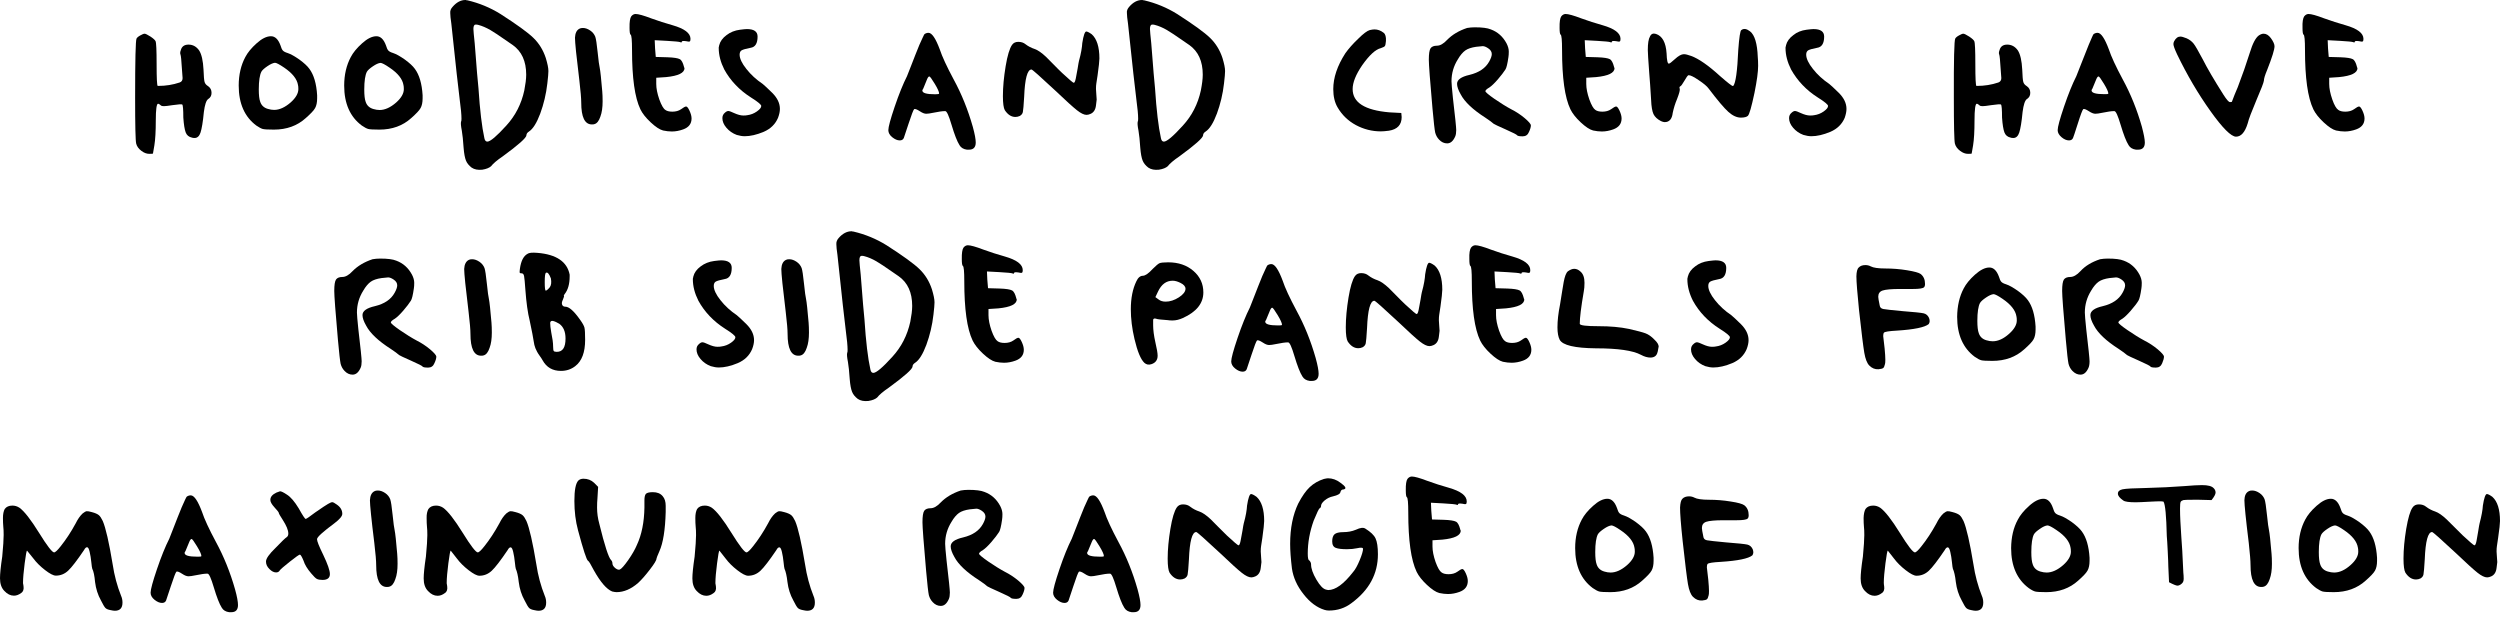 <svg width="227" height="56" viewBox="0 0 227 56" fill="none" xmlns="http://www.w3.org/2000/svg">
<path d="M12.398 3.5C12.441 3.42 12.548 3.32 12.73 3.22C12.912 3.12 13.041 3.06 13.127 3.06C13.213 3.06 13.395 3.15 13.663 3.32C13.931 3.5 14.082 3.64 14.124 3.74C14.189 3.86 14.221 4.57 14.221 5.85C14.221 7.09 14.253 7.74 14.318 7.8H14.382C15.047 7.8 15.69 7.7 16.312 7.49C16.495 7.43 16.58 7.29 16.58 7.09L16.516 6.22C16.473 5.48 16.43 5.05 16.387 4.95C16.344 4.85 16.355 4.71 16.419 4.55C16.505 4.22 16.741 4.05 17.117 4.05C17.513 4.05 17.835 4.23 18.082 4.58C18.307 4.93 18.436 5.51 18.479 6.32C18.5 6.92 18.532 7.29 18.575 7.44C18.618 7.59 18.715 7.71 18.875 7.81C19.101 7.96 19.208 8.16 19.208 8.43C19.208 8.68 19.111 8.86 18.908 8.99C18.725 9.11 18.597 9.51 18.511 10.169C18.425 11.079 18.318 11.699 18.21 12.029C18.103 12.359 17.921 12.529 17.674 12.529C17.567 12.529 17.481 12.519 17.438 12.499C17.149 12.439 16.956 12.279 16.859 12.019C16.763 11.759 16.688 11.309 16.645 10.669C16.645 9.95 16.613 9.55 16.548 9.49C16.505 9.45 16.205 9.47 15.647 9.55C15.272 9.61 15.015 9.64 14.886 9.64C14.757 9.64 14.661 9.62 14.618 9.58C14.511 9.48 14.414 9.42 14.35 9.42C14.221 9.42 14.146 9.93 14.146 10.94C14.146 11.909 14.103 12.669 14.017 13.199L13.889 13.939C13.889 13.959 13.781 13.969 13.556 13.969C13.309 13.969 13.073 13.879 12.827 13.689C12.58 13.499 12.43 13.289 12.366 13.039C12.301 12.789 12.269 11.399 12.269 8.85C12.269 5.44 12.312 3.65 12.398 3.5Z" fill="black"/>
<path d="M22.275 5.18C22.479 4.79 22.811 4.37 23.294 3.94C23.766 3.51 24.206 3.29 24.603 3.29C24.978 3.29 25.267 3.57 25.471 4.13C25.536 4.36 25.611 4.51 25.686 4.59C25.761 4.67 25.9 4.75 26.104 4.81C26.415 4.91 26.769 5.12 27.187 5.41C27.595 5.71 27.906 5.99 28.099 6.26C28.496 6.8 28.732 7.59 28.796 8.65V8.93C28.796 9.3 28.732 9.599 28.614 9.809C28.496 10.03 28.206 10.329 27.766 10.719C26.994 11.419 26.029 11.769 24.871 11.769C24.334 11.769 24.002 11.749 23.852 11.709C23.712 11.669 23.519 11.569 23.273 11.399C22.211 10.609 21.675 9.399 21.675 7.77C21.675 6.79 21.878 5.92 22.275 5.18ZM25.804 6.14C25.375 5.85 25.096 5.7 24.967 5.7C24.785 5.72 24.56 5.82 24.281 6.01C24.002 6.2 23.82 6.36 23.734 6.51C23.584 6.8 23.498 7.34 23.498 8.12C23.498 8.64 23.541 9.01 23.627 9.239C23.734 9.569 23.97 9.789 24.324 9.889C24.527 9.949 24.71 9.979 24.892 9.979C25.375 9.979 25.879 9.749 26.394 9.3C26.855 8.89 27.091 8.48 27.091 8.09C27.091 7.92 27.08 7.8 27.058 7.72C26.973 7.18 26.555 6.65 25.804 6.14Z" fill="black"/>
<path d="M31.852 5.18C32.056 4.79 32.389 4.37 32.871 3.94C33.343 3.51 33.783 3.29 34.18 3.29C34.555 3.29 34.845 3.57 35.048 4.13C35.113 4.36 35.188 4.51 35.263 4.59C35.338 4.67 35.477 4.75 35.681 4.81C35.992 4.91 36.346 5.12 36.764 5.41C37.172 5.71 37.483 5.99 37.676 6.26C38.073 6.8 38.309 7.59 38.373 8.65V8.93C38.373 9.3 38.309 9.599 38.191 9.809C38.073 10.03 37.783 10.329 37.344 10.719C36.572 11.419 35.606 11.769 34.448 11.769C33.912 11.769 33.579 11.749 33.429 11.709C33.29 11.669 33.097 11.569 32.85 11.399C31.788 10.609 31.252 9.399 31.252 7.77C31.252 6.79 31.456 5.92 31.852 5.18ZM35.37 6.14C34.952 5.85 34.673 5.71 34.544 5.71C34.362 5.73 34.137 5.83 33.858 6.02C33.579 6.21 33.397 6.37 33.311 6.52C33.161 6.81 33.075 7.35 33.075 8.13C33.075 8.65 33.118 9.02 33.204 9.249C33.311 9.579 33.547 9.799 33.901 9.899C34.105 9.959 34.287 9.989 34.469 9.989C34.952 9.989 35.456 9.759 35.971 9.309C36.432 8.9 36.668 8.49 36.668 8.1C36.668 7.93 36.657 7.81 36.636 7.73C36.55 7.18 36.132 6.65 35.37 6.14Z" fill="black"/>
<path d="M41.097 0.62C41.451 0.21 41.837 0 42.255 0C42.277 0 42.309 0 42.352 0.02C42.395 0.03 42.427 0.03 42.449 0.03C43.51 0.28 44.508 0.69 45.441 1.27C46.921 2.22 47.918 2.94 48.433 3.44C48.948 3.94 49.323 4.55 49.559 5.27C49.709 5.77 49.795 6.16 49.795 6.45C49.795 6.66 49.763 7.03 49.699 7.57C49.591 8.54 49.366 9.46 49.055 10.309C48.733 11.169 48.39 11.709 48.036 11.939C47.875 12.039 47.8 12.159 47.8 12.279C47.8 12.509 47.082 13.149 45.645 14.199C45.13 14.549 44.776 14.849 44.583 15.099C44.422 15.239 44.164 15.349 43.789 15.409C43.392 15.449 43.071 15.389 42.824 15.219C42.577 15.029 42.406 14.819 42.309 14.579C42.213 14.339 42.138 13.959 42.095 13.419C42.052 12.759 41.998 12.239 41.934 11.869C41.848 11.439 41.827 11.159 41.869 11.029C41.891 11.009 41.902 10.929 41.902 10.78C41.902 10.409 41.848 9.829 41.741 9.04C41.633 8.21 41.376 5.91 40.979 2.13C40.915 1.7 40.883 1.39 40.883 1.2C40.861 0.98 40.936 0.79 41.097 0.62ZM43.425 2.26C43.36 2.24 43.285 2.23 43.189 2.23C43.06 2.23 42.985 2.36 42.985 2.63C42.985 2.73 42.995 2.88 43.017 3.08C43.038 3.28 43.071 3.56 43.103 3.93C43.135 4.3 43.167 4.66 43.189 5.01C43.21 5.36 43.253 5.9 43.317 6.64C43.382 7.38 43.425 7.83 43.446 8.02C43.575 10.02 43.757 11.529 43.982 12.549C44.025 12.759 44.111 12.859 44.25 12.859C44.518 12.859 45.098 12.369 45.977 11.399C46.792 10.509 47.339 9.45 47.607 8.21C47.714 7.65 47.779 7.18 47.779 6.78C47.779 5.56 47.371 4.66 46.545 4.08C46.417 4 46.138 3.81 45.73 3.52C45.323 3.23 44.926 2.97 44.529 2.73C44.143 2.51 43.778 2.35 43.425 2.26Z" fill="black"/>
<path d="M52.626 2.6C52.691 2.56 52.798 2.54 52.927 2.54C53.152 2.54 53.366 2.62 53.592 2.77C53.817 2.92 53.967 3.12 54.053 3.34C54.117 3.53 54.192 4 54.267 4.75C54.342 5.5 54.407 5.96 54.45 6.13C54.514 6.44 54.589 7.16 54.685 8.3C54.707 8.55 54.718 8.85 54.718 9.199C54.718 9.759 54.653 10.219 54.514 10.589C54.385 10.979 54.203 11.209 53.978 11.269C53.935 11.289 53.86 11.299 53.742 11.299C53.098 11.299 52.776 10.639 52.776 9.319C52.776 8.95 52.723 8.28 52.605 7.3C52.337 5.13 52.208 3.84 52.208 3.42C52.23 3.01 52.358 2.73 52.626 2.6Z" fill="black"/>
<path d="M57.313 1.49C57.42 1.35 57.56 1.27 57.71 1.27C57.957 1.27 58.428 1.4 59.136 1.67C59.758 1.9 60.402 2.1 61.067 2.29C62.15 2.6 62.697 3.01 62.697 3.53C62.697 3.65 62.675 3.73 62.633 3.76C62.59 3.79 62.482 3.79 62.3 3.74C62.032 3.7 61.903 3.72 61.903 3.8C61.903 3.86 61.86 3.87 61.775 3.83C61.689 3.79 61.281 3.75 60.573 3.71L59.447 3.65L59.48 4.39L59.544 5.17L60.606 5.2C61.185 5.22 61.549 5.28 61.721 5.37C61.893 5.46 62.011 5.7 62.107 6.07C62.107 6.09 62.107 6.11 62.129 6.13C62.139 6.15 62.15 6.17 62.15 6.19C62.15 6.62 61.592 6.89 60.488 7L59.587 7.06V7.62C59.587 8.03 59.683 8.5 59.866 9.03C60.059 9.56 60.241 9.87 60.413 9.979C60.541 10.079 60.756 10.139 61.045 10.139C61.356 10.139 61.624 10.069 61.839 9.919C62.064 9.75 62.214 9.67 62.3 9.67C62.386 9.67 62.493 9.8 62.611 10.059C62.729 10.319 62.794 10.55 62.794 10.759C62.794 11.239 62.536 11.569 62.032 11.749C61.7 11.869 61.356 11.939 61.002 11.939C60.756 11.939 60.488 11.909 60.209 11.849C59.898 11.769 59.522 11.519 59.083 11.109C58.643 10.7 58.332 10.3 58.15 9.93C57.635 8.86 57.388 7.06 57.388 4.54C57.388 3.65 57.345 3.19 57.26 3.15C57.195 3.11 57.163 2.9 57.163 2.53C57.152 1.99 57.206 1.65 57.313 1.49Z" fill="black"/>
<path d="M67.191 2.7C67.501 2.66 67.716 2.64 67.823 2.64C68.467 2.64 68.788 2.87 68.788 3.32C68.788 3.94 68.574 4.28 68.156 4.34C67.737 4.42 67.459 4.5 67.341 4.57C67.223 4.64 67.158 4.77 67.158 4.96C67.158 5.31 67.362 5.75 67.77 6.26C68.177 6.78 68.671 7.23 69.25 7.62C69.4 7.74 69.689 8.01 70.118 8.43C70.579 8.89 70.815 9.37 70.815 9.89C70.815 10.12 70.762 10.389 70.644 10.7C70.397 11.279 69.968 11.699 69.346 11.969C68.703 12.239 68.124 12.369 67.62 12.369C67.394 12.369 67.158 12.329 66.89 12.249C66.515 12.109 66.204 11.889 65.957 11.599C65.71 11.309 65.593 11.02 65.593 10.729C65.593 10.52 65.668 10.36 65.828 10.229C65.936 10.13 66.043 10.079 66.129 10.079C66.215 10.079 66.397 10.139 66.665 10.27C66.976 10.409 67.255 10.489 67.491 10.489C67.641 10.489 67.77 10.479 67.855 10.46C68.166 10.419 68.456 10.309 68.724 10.12C68.992 9.93 69.121 9.77 69.121 9.62C69.121 9.5 68.81 9.24 68.188 8.85C67.148 8.19 66.332 7.34 65.764 6.31C65.432 5.65 65.26 5 65.26 4.36C65.26 4.32 65.26 4.27 65.281 4.22C65.292 4.17 65.303 4.13 65.303 4.11C65.389 3.76 65.614 3.45 65.968 3.19C66.311 2.92 66.729 2.76 67.191 2.7Z" fill="black"/>
<path d="M83.943 3.1C84.05 3.02 84.179 2.98 84.307 2.98C84.618 2.98 84.962 3.49 85.337 4.5C85.541 5.12 85.959 6.03 86.602 7.23C87.31 8.53 87.889 9.96 88.329 11.509C88.511 12.169 88.597 12.649 88.597 12.939C88.597 13.369 88.393 13.589 87.997 13.589H87.793C87.482 13.549 87.257 13.409 87.128 13.189C86.903 12.839 86.667 12.219 86.399 11.329C86.152 10.499 85.97 10.089 85.83 10.089H85.798C85.573 10.089 85.219 10.139 84.736 10.239C84.447 10.3 84.243 10.329 84.103 10.329C83.943 10.329 83.76 10.259 83.535 10.11C83.246 9.92 83.074 9.86 82.999 9.92C82.934 9.98 82.763 10.419 82.495 11.239C82.227 12.059 82.087 12.489 82.066 12.529C82.001 12.679 81.873 12.749 81.701 12.749C81.476 12.749 81.251 12.649 81.015 12.459C80.779 12.269 80.661 12.049 80.661 11.819C80.661 11.53 80.854 10.819 81.24 9.68C81.626 8.54 82.001 7.62 82.355 6.92C82.377 6.88 82.505 6.54 82.752 5.91C82.999 5.28 83.235 4.66 83.481 4.07C83.76 3.46 83.9 3.14 83.943 3.1ZM85.272 8.49C85.272 8.35 85.144 8.05 84.876 7.61C84.608 7.17 84.447 6.94 84.382 6.94C84.318 6.94 84.243 7.03 84.168 7.22C84.082 7.41 84.007 7.6 83.932 7.8C83.857 8 83.803 8.11 83.782 8.13C83.76 8.15 83.75 8.18 83.75 8.22C83.75 8.45 84.136 8.56 84.908 8.56C85.154 8.56 85.272 8.54 85.272 8.49Z" fill="black"/>
<path d="M98.271 3.91C98.378 3.21 98.507 2.86 98.635 2.86C98.721 2.86 98.893 2.94 99.129 3.11C99.59 3.52 99.826 4.26 99.826 5.31C99.826 5.37 99.815 5.47 99.805 5.59C99.794 5.71 99.783 5.81 99.783 5.87C99.697 6.59 99.622 7.16 99.547 7.58C99.526 7.7 99.515 7.87 99.515 8.08C99.515 8.2 99.526 8.37 99.547 8.58C99.569 8.79 99.579 8.94 99.579 9.04C99.579 9.1 99.558 9.28 99.515 9.57C99.472 9.96 99.3 10.22 99.022 10.339C98.893 10.399 98.764 10.43 98.657 10.43C98.432 10.43 98.142 10.29 97.788 10.009C97.434 9.73 96.78 9.14 95.826 8.23C94.453 6.95 93.734 6.31 93.659 6.31C93.284 6.31 93.059 7.14 92.994 8.79C92.951 9.55 92.909 10.009 92.876 10.169C92.844 10.329 92.748 10.44 92.597 10.53C92.469 10.589 92.329 10.62 92.201 10.62C91.825 10.62 91.504 10.409 91.235 10C91.128 9.81 91.064 9.39 91.064 8.73C91.064 7.9 91.15 7 91.311 6.02C91.471 5.04 91.675 4.39 91.89 4.08C92.018 3.89 92.211 3.8 92.458 3.8C92.726 3.8 92.941 3.87 93.123 4.02C93.37 4.21 93.648 4.35 93.949 4.45C94.238 4.55 94.582 4.79 94.978 5.16C95.064 5.24 95.279 5.46 95.622 5.81C95.965 6.16 96.233 6.43 96.437 6.62C97.08 7.22 97.434 7.52 97.499 7.52C97.563 7.52 97.627 7.39 97.681 7.13C97.735 6.87 97.788 6.56 97.853 6.2C97.906 5.84 97.949 5.62 97.971 5.53C98.164 4.84 98.249 4.3 98.271 3.91Z" fill="black"/>
<path d="M102.529 0.62C102.883 0.21 103.269 0 103.698 0C103.719 0 103.751 0 103.794 0.02C103.837 0.03 103.869 0.03 103.891 0.03C104.952 0.28 105.95 0.69 106.883 1.27C108.363 2.22 109.36 2.94 109.875 3.44C110.39 3.94 110.765 4.55 111.001 5.27C111.151 5.77 111.237 6.16 111.237 6.45C111.237 6.66 111.205 7.03 111.141 7.57C111.033 8.54 110.808 9.46 110.497 10.309C110.175 11.169 109.832 11.709 109.478 11.939C109.317 12.039 109.242 12.159 109.242 12.279C109.242 12.509 108.524 13.149 107.087 14.199C106.572 14.549 106.218 14.849 106.025 15.099C105.864 15.239 105.607 15.349 105.231 15.409C104.834 15.449 104.513 15.389 104.266 15.219C104.019 15.029 103.848 14.819 103.751 14.579C103.655 14.339 103.58 13.959 103.537 13.419C103.494 12.759 103.44 12.239 103.376 11.869C103.29 11.439 103.269 11.159 103.312 11.029C103.333 11.009 103.344 10.929 103.344 10.78C103.344 10.409 103.29 9.829 103.183 9.04C103.076 8.21 102.818 5.91 102.421 2.13C102.357 1.7 102.325 1.39 102.325 1.2C102.293 0.98 102.378 0.79 102.529 0.62ZM104.856 2.26C104.792 2.24 104.716 2.23 104.62 2.23C104.491 2.23 104.416 2.36 104.416 2.63C104.416 2.73 104.427 2.88 104.448 3.08C104.47 3.28 104.502 3.56 104.534 3.93C104.566 4.3 104.598 4.66 104.62 5.01C104.641 5.36 104.684 5.9 104.749 6.64C104.813 7.38 104.856 7.83 104.877 8.02C105.006 10.02 105.188 11.529 105.414 12.549C105.456 12.759 105.542 12.859 105.682 12.859C105.95 12.859 106.529 12.369 107.408 11.399C108.223 10.509 108.77 9.45 109.038 8.21C109.146 7.65 109.21 7.18 109.21 6.78C109.21 5.56 108.803 4.66 107.977 4.08C107.848 4 107.569 3.81 107.162 3.52C106.754 3.23 106.357 2.97 105.961 2.73C105.585 2.51 105.21 2.35 104.856 2.26Z" fill="black"/>
<path d="M124.375 2.73C124.557 2.69 124.697 2.67 124.804 2.67C125.094 2.67 125.372 2.77 125.64 2.98C125.791 3.1 125.866 3.35 125.844 3.72C125.823 3.97 125.791 4.12 125.748 4.18C125.705 4.24 125.587 4.3 125.383 4.37C124.89 4.49 124.332 5.01 123.689 5.92C123.109 6.77 122.82 7.49 122.82 8.09C122.82 9.31 123.925 10.009 126.145 10.2L127.238 10.259L127.271 10.63C127.271 11.329 126.885 11.749 126.112 11.869C125.801 11.909 125.555 11.929 125.383 11.929C124.589 11.929 123.828 11.739 123.12 11.36C122.412 10.979 121.855 10.44 121.458 9.76C121.19 9.31 121.061 8.75 121.061 8.09C121.061 7.06 121.426 5.97 122.155 4.84C122.445 4.43 122.831 3.99 123.324 3.52C123.796 3.05 124.15 2.79 124.375 2.73Z" fill="black"/>
<path d="M133.212 2.54C133.437 2.5 133.663 2.48 133.909 2.48C134.574 2.48 135.057 2.54 135.368 2.67C135.99 2.9 136.462 3.32 136.794 3.94C136.923 4.19 136.998 4.44 136.998 4.68C136.998 4.89 136.987 5.05 136.966 5.18C136.88 5.8 136.783 6.17 136.698 6.3C136.537 6.55 136.312 6.85 136.001 7.21C135.69 7.57 135.432 7.81 135.239 7.94C134.992 8.08 134.874 8.2 134.874 8.28C134.874 8.36 135.153 8.6 135.7 8.98C136.258 9.36 136.762 9.68 137.234 9.93C137.652 10.139 138.049 10.399 138.435 10.72C138.81 11.04 139.003 11.259 139.003 11.389C139.003 11.529 138.95 11.729 138.832 11.979C138.725 12.249 138.532 12.379 138.263 12.379C137.974 12.379 137.813 12.349 137.759 12.289C137.738 12.229 137.384 12.049 136.708 11.749C136.033 11.449 135.668 11.279 135.625 11.239C135.496 11.12 135.239 10.93 134.864 10.68C133.738 9.96 132.987 9.25 132.633 8.57C132.408 8.18 132.301 7.86 132.301 7.61C132.301 7.24 132.676 6.97 133.427 6.8C134.295 6.59 134.885 6.19 135.218 5.59C135.368 5.32 135.454 5.09 135.454 4.91C135.454 4.7 135.346 4.53 135.121 4.38C134.939 4.26 134.778 4.19 134.628 4.19C134.585 4.19 134.381 4.21 134.027 4.25C133.609 4.31 133.276 4.42 133.051 4.58C132.826 4.74 132.59 5.01 132.365 5.4C131.989 6 131.796 6.66 131.796 7.38C131.796 7.57 131.839 8.07 131.925 8.9C132.129 10.62 132.225 11.589 132.225 11.809C132.225 12.059 132.193 12.259 132.129 12.399C131.947 12.809 131.711 13.019 131.4 13.019C131.132 13.019 130.885 12.909 130.67 12.679C130.488 12.489 130.381 12.279 130.316 12.039C130.263 11.799 130.177 11.069 130.07 9.85C129.845 7.33 129.737 5.85 129.737 5.42C129.737 4.88 129.791 4.54 129.898 4.38C130.005 4.23 130.198 4.15 130.467 4.15C130.756 4.15 131.067 3.98 131.4 3.62C131.861 3.15 132.461 2.79 133.212 2.54Z" fill="black"/>
<path d="M141.76 1.49C141.867 1.35 142.006 1.27 142.156 1.27C142.403 1.27 142.875 1.4 143.583 1.67C144.205 1.9 144.848 2.1 145.513 2.29C146.597 2.6 147.143 3.01 147.143 3.53C147.143 3.65 147.122 3.73 147.079 3.76C147.036 3.79 146.929 3.79 146.747 3.74C146.479 3.7 146.35 3.72 146.35 3.8C146.35 3.86 146.307 3.87 146.221 3.83C146.135 3.79 145.728 3.75 145.02 3.71L143.894 3.65L143.926 4.39L143.99 5.17L145.052 5.2C145.631 5.22 145.996 5.28 146.168 5.37C146.339 5.46 146.457 5.7 146.554 6.07C146.554 6.09 146.554 6.11 146.575 6.13C146.586 6.15 146.597 6.17 146.597 6.19C146.597 6.62 146.039 6.89 144.934 7L144.033 7.06V7.62C144.033 8.03 144.13 8.5 144.312 9.03C144.505 9.56 144.688 9.87 144.859 9.979C144.988 10.079 145.202 10.139 145.492 10.139C145.803 10.139 146.071 10.069 146.285 9.919C146.511 9.75 146.661 9.67 146.747 9.67C146.832 9.67 146.94 9.8 147.058 10.059C147.176 10.319 147.24 10.55 147.24 10.759C147.24 11.239 146.983 11.569 146.479 11.749C146.146 11.869 145.803 11.939 145.449 11.939C145.202 11.939 144.934 11.909 144.655 11.849C144.344 11.769 143.969 11.519 143.529 11.109C143.09 10.7 142.779 10.3 142.596 9.93C142.081 8.86 141.835 7.06 141.835 4.54C141.835 3.65 141.792 3.19 141.706 3.15C141.642 3.11 141.61 2.9 141.61 2.53C141.599 1.99 141.652 1.65 141.76 1.49Z" fill="black"/>
<path d="M158.115 2.73C158.34 2.56 158.598 2.61 158.909 2.85C159.327 3.18 159.563 3.96 159.606 5.18C159.627 5.39 159.638 5.66 159.638 5.99C159.638 6.51 159.531 7.32 159.305 8.44C159.037 9.7 158.844 10.389 158.705 10.52C158.598 10.62 158.383 10.68 158.072 10.68C157.697 10.68 157.311 10.499 156.925 10.149C156.538 9.8 155.949 9.1 155.144 8.04C154.994 7.83 154.694 7.58 154.243 7.28C153.804 6.98 153.503 6.83 153.342 6.83H153.31C153.246 6.85 153.117 7.02 152.946 7.33C152.763 7.64 152.645 7.81 152.581 7.83C152.495 7.87 152.474 7.94 152.517 8.05C152.56 8.15 152.484 8.46 152.281 8.98C152.098 9.41 151.97 9.84 151.884 10.249C151.82 10.809 151.573 11.089 151.155 11.089C151.069 11.089 150.951 11.059 150.822 10.999C150.49 10.829 150.264 10.62 150.136 10.36C150.018 10.1 149.943 9.67 149.921 9.07C149.857 8.02 149.803 7.2 149.75 6.62C149.664 5.46 149.621 4.77 149.621 4.54C149.621 3.94 149.685 3.53 149.825 3.3C149.932 3.07 150.114 3 150.361 3.08C150.94 3.27 151.262 3.86 151.326 4.85C151.348 5.47 151.412 5.78 151.53 5.78C151.594 5.78 151.777 5.65 152.066 5.38C152.399 5.07 152.678 4.92 152.892 4.92C153.042 4.92 153.267 4.97 153.557 5.08C154.243 5.33 155.123 5.94 156.185 6.91C156.871 7.51 157.257 7.81 157.343 7.81H157.375C157.6 7.56 157.75 6.47 157.836 4.52C157.922 3.38 158.008 2.79 158.115 2.73Z" fill="black"/>
<path d="M164.035 2.7C164.346 2.66 164.56 2.64 164.668 2.64C165.311 2.64 165.633 2.87 165.633 3.32C165.633 3.94 165.418 4.28 165 4.34C164.582 4.42 164.303 4.5 164.185 4.57C164.067 4.64 164.003 4.77 164.003 4.96C164.003 5.31 164.207 5.75 164.614 6.26C165.022 6.78 165.515 7.23 166.094 7.62C166.244 7.74 166.534 8.01 166.963 8.43C167.424 8.89 167.66 9.37 167.66 9.89C167.66 10.12 167.606 10.389 167.499 10.7C167.252 11.279 166.823 11.699 166.201 11.969C165.558 12.239 164.979 12.369 164.475 12.369C164.249 12.369 164.014 12.329 163.745 12.249C163.37 12.109 163.059 11.889 162.812 11.599C162.566 11.309 162.448 11.02 162.448 10.729C162.448 10.52 162.523 10.36 162.684 10.229C162.791 10.13 162.898 10.079 162.984 10.079C163.07 10.079 163.252 10.139 163.52 10.27C163.831 10.409 164.11 10.489 164.357 10.489C164.507 10.489 164.636 10.479 164.721 10.46C165.032 10.419 165.322 10.309 165.59 10.12C165.858 9.93 165.987 9.77 165.987 9.62C165.987 9.5 165.676 9.24 165.054 8.85C164.014 8.19 163.209 7.34 162.63 6.31C162.298 5.65 162.126 5 162.126 4.36C162.126 4.32 162.126 4.27 162.147 4.22C162.169 4.17 162.169 4.13 162.169 4.11C162.255 3.76 162.48 3.45 162.834 3.19C163.156 2.92 163.574 2.76 164.035 2.7Z" fill="black"/>
<path d="M177.538 3.5C177.58 3.42 177.688 3.32 177.87 3.22C178.052 3.12 178.181 3.06 178.267 3.06C178.353 3.06 178.535 3.15 178.803 3.32C179.071 3.5 179.221 3.64 179.264 3.74C179.329 3.86 179.361 4.57 179.361 5.85C179.361 7.09 179.393 7.74 179.457 7.8H179.522C180.187 7.8 180.83 7.7 181.452 7.49C181.624 7.43 181.72 7.29 181.72 7.09L181.656 6.22C181.613 5.48 181.57 5.05 181.527 4.95C181.484 4.85 181.495 4.71 181.559 4.55C181.645 4.22 181.881 4.05 182.256 4.05C182.653 4.05 182.975 4.23 183.222 4.58C183.447 4.93 183.576 5.51 183.619 6.32C183.64 6.92 183.672 7.29 183.715 7.44C183.758 7.59 183.854 7.71 184.015 7.81C184.241 7.96 184.348 8.16 184.348 8.43C184.348 8.68 184.251 8.86 184.047 8.99C183.865 9.11 183.736 9.51 183.651 10.169C183.565 11.079 183.458 11.699 183.35 12.029C183.243 12.359 183.061 12.529 182.814 12.529C182.707 12.529 182.621 12.519 182.578 12.499C182.289 12.439 182.096 12.279 181.999 12.019C181.903 11.759 181.827 11.309 181.785 10.669C181.785 9.95 181.752 9.55 181.688 9.49C181.645 9.45 181.345 9.47 180.787 9.55C180.412 9.61 180.154 9.64 180.026 9.64C179.897 9.64 179.8 9.62 179.758 9.58C179.65 9.48 179.554 9.42 179.489 9.42C179.361 9.42 179.286 9.93 179.286 10.94C179.286 11.909 179.243 12.669 179.157 13.199L179.028 13.939C179.028 13.959 178.921 13.969 178.696 13.969C178.449 13.969 178.213 13.879 177.967 13.689C177.72 13.499 177.57 13.289 177.505 13.039C177.441 12.789 177.409 11.399 177.409 8.85C177.398 5.44 177.441 3.65 177.538 3.5Z" fill="black"/>
<path d="M190.096 3.1C190.203 3.02 190.332 2.98 190.461 2.98C190.772 2.98 191.115 3.49 191.49 4.5C191.694 5.12 192.112 6.03 192.756 7.23C193.464 8.53 194.043 9.96 194.483 11.509C194.654 12.169 194.751 12.649 194.751 12.939C194.751 13.369 194.547 13.589 194.15 13.589H193.946C193.635 13.549 193.41 13.409 193.281 13.189C193.056 12.839 192.82 12.219 192.552 11.329C192.305 10.499 192.123 10.089 191.984 10.089H191.952C191.726 10.089 191.372 10.139 190.89 10.239C190.6 10.3 190.396 10.329 190.257 10.329C190.107 10.329 189.914 10.259 189.689 10.11C189.399 9.92 189.227 9.86 189.152 9.92C189.088 9.98 188.916 10.419 188.659 11.239C188.402 12.059 188.251 12.489 188.23 12.529C188.166 12.679 188.037 12.749 187.865 12.749C187.64 12.749 187.415 12.649 187.19 12.459C186.964 12.269 186.836 12.049 186.836 11.819C186.836 11.53 187.029 10.819 187.415 9.68C187.801 8.54 188.176 7.62 188.53 6.92C188.552 6.88 188.68 6.54 188.927 5.91C189.174 5.28 189.42 4.66 189.656 4.07C189.914 3.46 190.053 3.14 190.096 3.1ZM191.437 8.49C191.437 8.35 191.308 8.05 191.04 7.61C190.772 7.17 190.611 6.94 190.547 6.94C190.482 6.94 190.407 7.03 190.332 7.22C190.257 7.41 190.171 7.6 190.096 7.79C190.021 7.99 189.967 8.1 189.946 8.12C189.925 8.14 189.914 8.17 189.914 8.21C189.914 8.44 190.3 8.55 191.083 8.55C191.308 8.56 191.437 8.54 191.437 8.49Z" fill="black"/>
<path d="M205.1 3.22C205.25 3.12 205.4 3.06 205.529 3.06C205.776 3.06 205.99 3.19 206.194 3.46C206.419 3.77 206.526 4.02 206.526 4.2C206.526 4.51 206.301 5.22 205.862 6.34C205.658 6.82 205.561 7.15 205.561 7.33C205.54 7.5 205.315 8.09 204.875 9.11C204.446 10.13 204.178 10.829 204.092 11.199C203.845 12.009 203.491 12.409 203.03 12.409C202.59 12.409 201.808 11.629 200.703 10.079C199.598 8.53 198.59 6.82 197.679 4.93C197.453 4.45 197.346 4.14 197.346 4C197.346 3.92 197.368 3.83 197.41 3.75C197.561 3.46 197.754 3.32 197.979 3.32C198.086 3.32 198.279 3.37 198.547 3.48C198.815 3.6 199.019 3.76 199.18 3.96C199.341 4.16 199.609 4.64 200.017 5.4C200.413 6.19 201.035 7.25 201.883 8.59C202.172 9.04 202.365 9.27 202.483 9.27C202.59 9.27 202.655 9.26 202.655 9.24C202.805 8.83 202.987 8.38 203.191 7.91C203.609 6.82 203.974 5.77 204.285 4.78C204.532 3.96 204.811 3.43 205.1 3.22Z" fill="black"/>
<path d="M209.218 1.49C209.326 1.35 209.465 1.27 209.615 1.27C209.862 1.27 210.334 1.4 211.042 1.67C211.664 1.9 212.307 2.1 212.972 2.29C214.055 2.6 214.602 3.01 214.602 3.53C214.602 3.65 214.581 3.73 214.538 3.76C214.495 3.79 214.388 3.79 214.205 3.74C213.937 3.7 213.809 3.72 213.809 3.8C213.809 3.86 213.766 3.87 213.68 3.83C213.594 3.79 213.187 3.75 212.479 3.71L211.353 3.65L211.385 4.39L211.449 5.17L212.511 5.2C213.09 5.22 213.455 5.28 213.626 5.37C213.798 5.46 213.916 5.7 214.012 6.07C214.012 6.09 214.012 6.11 214.034 6.13C214.045 6.15 214.055 6.17 214.055 6.19C214.055 6.62 213.498 6.89 212.393 7L211.492 7.06V7.62C211.492 8.03 211.589 8.5 211.771 9.03C211.953 9.56 212.146 9.87 212.318 9.979C212.447 10.079 212.661 10.139 212.951 10.139C213.262 10.139 213.53 10.069 213.744 9.919C213.969 9.75 214.12 9.67 214.205 9.67C214.291 9.67 214.398 9.8 214.516 10.059C214.634 10.319 214.699 10.55 214.699 10.759C214.699 11.239 214.441 11.569 213.937 11.749C213.605 11.869 213.262 11.939 212.908 11.939C212.661 11.939 212.404 11.909 212.114 11.849C211.803 11.769 211.428 11.519 210.988 11.109C210.548 10.7 210.237 10.3 210.055 9.93C209.54 8.86 209.293 7.06 209.293 4.54C209.293 3.65 209.251 3.19 209.165 3.15C209.1 3.11 209.068 2.9 209.068 2.53C209.047 1.99 209.111 1.65 209.218 1.49Z" fill="black"/>
<path d="M33.826 23.539C34.051 23.499 34.276 23.479 34.523 23.479C35.188 23.479 35.67 23.539 35.982 23.669C36.604 23.899 37.075 24.319 37.408 24.939C37.537 25.189 37.612 25.439 37.612 25.679C37.612 25.889 37.601 26.049 37.58 26.179C37.494 26.799 37.397 27.169 37.311 27.299C37.151 27.549 36.925 27.849 36.614 28.209C36.303 28.569 36.046 28.809 35.853 28.939C35.606 29.079 35.488 29.199 35.488 29.279C35.488 29.359 35.767 29.599 36.314 29.979C36.872 30.358 37.376 30.678 37.848 30.928C38.266 31.139 38.663 31.398 39.049 31.718C39.424 32.038 39.617 32.258 39.617 32.388C39.617 32.528 39.564 32.728 39.446 32.978C39.338 33.248 39.145 33.378 38.877 33.378C38.588 33.378 38.427 33.348 38.373 33.288C38.352 33.228 37.998 33.048 37.322 32.748C36.647 32.448 36.282 32.279 36.239 32.239C36.11 32.118 35.853 31.928 35.477 31.678C34.351 30.959 33.601 30.249 33.247 29.569C33.022 29.179 32.914 28.859 32.914 28.609C32.914 28.239 33.29 27.969 34.04 27.799C34.909 27.589 35.499 27.189 35.831 26.589C35.982 26.319 36.067 26.089 36.067 25.909C36.067 25.699 35.96 25.529 35.735 25.379C35.553 25.259 35.392 25.189 35.242 25.189C35.199 25.189 34.995 25.209 34.641 25.249C34.223 25.309 33.89 25.419 33.665 25.579C33.44 25.739 33.204 26.009 32.979 26.399C32.603 26.999 32.41 27.659 32.41 28.379C32.41 28.569 32.453 29.069 32.539 29.899C32.743 31.619 32.839 32.588 32.839 32.808C32.839 33.058 32.807 33.258 32.743 33.398C32.56 33.808 32.324 34.018 32.013 34.018C31.745 34.018 31.499 33.908 31.284 33.678C31.102 33.488 30.995 33.278 30.93 33.038C30.877 32.798 30.791 32.069 30.683 30.849C30.458 28.329 30.351 26.849 30.351 26.419C30.351 25.879 30.405 25.539 30.512 25.379C30.619 25.229 30.812 25.149 31.08 25.149C31.37 25.149 31.681 24.979 32.013 24.619C32.475 24.149 33.075 23.789 33.826 23.539Z" fill="black"/>
<path d="M42.566 23.599C42.631 23.559 42.738 23.539 42.867 23.539C43.092 23.539 43.306 23.619 43.532 23.769C43.757 23.919 43.907 24.119 43.993 24.339C44.057 24.529 44.132 24.999 44.207 25.749C44.282 26.499 44.347 26.959 44.39 27.129C44.454 27.439 44.529 28.159 44.626 29.299C44.647 29.549 44.658 29.849 44.658 30.198C44.658 30.759 44.593 31.218 44.454 31.588C44.325 31.978 44.143 32.208 43.918 32.268C43.875 32.288 43.8 32.298 43.682 32.298C43.038 32.298 42.717 31.638 42.717 30.319C42.717 29.948 42.663 29.279 42.545 28.299C42.277 26.129 42.148 24.839 42.148 24.419C42.17 24.009 42.309 23.729 42.566 23.599Z" fill="black"/>
<path d="M47.897 23.049C48.025 22.949 48.326 22.919 48.798 22.959C50.524 23.099 51.5 23.769 51.725 24.939V25.099C51.725 25.799 51.565 26.339 51.264 26.709C51.2 26.809 51.178 26.859 51.2 26.859C51.221 26.859 51.221 26.899 51.2 26.969C51.178 27.039 51.146 27.129 51.103 27.229C51.018 27.399 50.996 27.539 51.039 27.659C51.082 27.779 51.178 27.849 51.339 27.849C51.672 27.849 52.111 28.239 52.669 29.029C52.894 29.339 53.023 29.578 53.066 29.738C53.109 29.909 53.13 30.279 53.13 30.858C53.13 31.998 52.83 32.788 52.23 33.248C51.854 33.538 51.425 33.678 50.932 33.678C50.181 33.678 49.623 33.358 49.27 32.718C49.227 32.638 49.13 32.478 48.969 32.258C48.808 32.038 48.701 31.818 48.615 31.618C48.54 31.419 48.487 31.218 48.465 31.018C48.422 30.689 48.294 30.058 48.1 29.129C47.918 28.409 47.789 27.469 47.704 26.309C47.661 25.649 47.618 25.239 47.586 25.069C47.553 24.899 47.478 24.819 47.371 24.819C47.264 24.819 47.2 24.799 47.189 24.759C47.178 24.719 47.178 24.589 47.21 24.389C47.307 23.699 47.532 23.249 47.897 23.049ZM50.02 25.279C49.859 24.849 49.709 24.679 49.559 24.779C49.495 24.839 49.462 25.119 49.462 25.619C49.462 26.139 49.495 26.389 49.559 26.389C49.623 26.389 49.752 26.289 49.924 26.079C50.052 25.899 50.085 25.629 50.02 25.279ZM50.782 29.398C50.578 29.279 50.396 29.189 50.235 29.149C50.074 29.109 49.977 29.159 49.956 29.309C49.956 29.518 49.988 29.808 50.052 30.178C50.16 30.698 50.224 31.128 50.224 31.478C50.224 31.688 50.245 31.818 50.278 31.868C50.31 31.918 50.406 31.948 50.556 31.948C51.093 31.948 51.35 31.548 51.35 30.738C51.35 30.108 51.157 29.669 50.782 29.398Z" fill="black"/>
<path d="M64.842 23.699C65.153 23.659 65.367 23.639 65.475 23.639C66.118 23.639 66.44 23.869 66.44 24.319C66.44 24.939 66.225 25.279 65.807 25.339C65.389 25.419 65.11 25.499 64.992 25.569C64.874 25.639 64.81 25.769 64.81 25.959C64.81 26.309 65.013 26.749 65.421 27.259C65.829 27.779 66.322 28.229 66.901 28.619C67.051 28.739 67.341 29.009 67.77 29.429C68.231 29.889 68.467 30.369 68.467 30.889C68.467 31.119 68.413 31.389 68.295 31.698C68.049 32.278 67.62 32.698 66.998 32.968C66.354 33.238 65.775 33.368 65.271 33.368C65.046 33.368 64.81 33.328 64.541 33.248C64.166 33.108 63.855 32.888 63.608 32.598C63.362 32.308 63.244 32.018 63.244 31.728C63.244 31.518 63.319 31.358 63.48 31.229C63.587 31.128 63.694 31.078 63.78 31.078C63.866 31.078 64.048 31.139 64.316 31.268C64.627 31.409 64.906 31.488 65.142 31.488C65.292 31.488 65.421 31.478 65.507 31.458C65.818 31.418 66.107 31.308 66.376 31.119C66.644 30.928 66.772 30.768 66.772 30.619C66.772 30.498 66.461 30.238 65.839 29.849C64.799 29.189 63.984 28.339 63.415 27.309C63.083 26.649 62.911 25.999 62.911 25.359C62.911 25.319 62.911 25.269 62.933 25.219C62.944 25.169 62.954 25.129 62.954 25.109C63.04 24.759 63.265 24.449 63.619 24.189C63.973 23.919 64.381 23.759 64.842 23.699Z" fill="black"/>
<path d="M71.362 23.599C71.427 23.559 71.534 23.539 71.663 23.539C71.888 23.539 72.103 23.619 72.328 23.769C72.553 23.919 72.703 24.119 72.789 24.339C72.853 24.529 72.928 24.999 73.003 25.749C73.078 26.499 73.143 26.959 73.186 27.129C73.25 27.439 73.325 28.159 73.422 29.299C73.443 29.549 73.454 29.849 73.454 30.198C73.454 30.759 73.389 31.218 73.25 31.588C73.121 31.978 72.939 32.208 72.714 32.268C72.671 32.288 72.596 32.298 72.478 32.298C71.834 32.298 71.513 31.638 71.513 30.319C71.513 29.948 71.459 29.279 71.341 28.299C71.073 26.129 70.944 24.839 70.944 24.419C70.966 24.009 71.094 23.729 71.362 23.599Z" fill="black"/>
<path d="M76.146 21.619C76.499 21.209 76.896 20.999 77.315 20.999C77.336 20.999 77.368 20.999 77.411 21.019C77.454 21.029 77.486 21.029 77.508 21.029C78.569 21.279 79.567 21.689 80.5 22.269C81.98 23.219 82.977 23.939 83.492 24.439C84.007 24.939 84.382 25.549 84.618 26.269C84.768 26.769 84.854 27.159 84.854 27.449C84.854 27.659 84.822 28.029 84.758 28.569C84.65 29.539 84.425 30.459 84.114 31.308C83.792 32.168 83.449 32.708 83.095 32.938C82.934 33.038 82.859 33.158 82.859 33.278C82.859 33.508 82.141 34.148 80.704 35.198C80.189 35.548 79.835 35.848 79.642 36.098C79.481 36.238 79.224 36.348 78.848 36.408C78.451 36.448 78.13 36.388 77.883 36.218C77.636 36.028 77.465 35.818 77.368 35.578C77.272 35.338 77.197 34.958 77.154 34.418C77.111 33.758 77.057 33.238 76.993 32.868C76.907 32.438 76.886 32.158 76.928 32.028C76.95 32.008 76.961 31.928 76.961 31.779C76.961 31.409 76.907 30.828 76.8 30.038C76.693 29.209 76.435 26.909 76.038 23.129C75.974 22.699 75.942 22.389 75.942 22.199C75.92 21.979 75.996 21.789 76.146 21.619ZM78.473 23.259C78.409 23.239 78.334 23.229 78.237 23.229C78.108 23.229 78.033 23.359 78.033 23.629C78.033 23.729 78.044 23.879 78.065 24.079C78.087 24.279 78.119 24.559 78.151 24.929C78.183 25.299 78.216 25.659 78.237 26.009C78.258 26.359 78.301 26.899 78.366 27.639C78.43 28.379 78.473 28.829 78.494 29.019C78.623 31.018 78.805 32.528 79.031 33.548C79.073 33.758 79.159 33.858 79.299 33.858C79.567 33.858 80.146 33.368 81.025 32.398C81.841 31.509 82.387 30.448 82.656 29.209C82.763 28.649 82.827 28.179 82.827 27.779C82.827 26.559 82.42 25.659 81.594 25.079C81.465 24.999 81.186 24.809 80.779 24.519C80.371 24.229 79.974 23.969 79.578 23.729C79.202 23.509 78.827 23.349 78.473 23.259Z" fill="black"/>
<path d="M87.482 22.489C87.589 22.349 87.728 22.269 87.879 22.269C88.125 22.269 88.597 22.399 89.305 22.669C89.927 22.899 90.57 23.099 91.236 23.289C92.319 23.599 92.866 24.009 92.866 24.529C92.866 24.649 92.844 24.729 92.801 24.759C92.758 24.789 92.651 24.789 92.469 24.739C92.201 24.699 92.072 24.719 92.072 24.799C92.072 24.859 92.029 24.869 91.943 24.829C91.858 24.789 91.45 24.749 90.742 24.709L89.616 24.649L89.648 25.389L89.713 26.169L90.774 26.199C91.353 26.219 91.718 26.279 91.89 26.369C92.061 26.459 92.179 26.699 92.276 27.069C92.276 27.089 92.276 27.109 92.297 27.129C92.308 27.149 92.319 27.169 92.319 27.189C92.319 27.619 91.761 27.889 90.656 27.999L89.755 28.059V28.619C89.755 29.029 89.852 29.498 90.034 30.029C90.227 30.558 90.41 30.869 90.581 30.979C90.71 31.078 90.924 31.139 91.214 31.139C91.525 31.139 91.793 31.069 92.008 30.919C92.233 30.748 92.383 30.669 92.469 30.669C92.555 30.669 92.662 30.799 92.78 31.058C92.898 31.318 92.962 31.548 92.962 31.758C92.962 32.238 92.705 32.568 92.201 32.748C91.868 32.868 91.525 32.938 91.171 32.938C90.924 32.938 90.656 32.908 90.377 32.848C90.067 32.768 89.691 32.518 89.251 32.108C88.812 31.698 88.501 31.298 88.318 30.928C87.804 29.858 87.557 28.059 87.557 25.539C87.557 24.649 87.514 24.189 87.428 24.149C87.364 24.109 87.332 23.899 87.332 23.529C87.321 22.989 87.375 22.649 87.482 22.489Z" fill="black"/>
<path d="M104.674 24.409C104.963 24.119 105.167 23.949 105.285 23.899C105.403 23.849 105.671 23.819 106.068 23.819C107.001 23.819 107.762 24.079 108.363 24.599C108.963 25.119 109.264 25.769 109.264 26.549C109.264 27.539 108.642 28.319 107.398 28.879C107.087 29.019 106.776 29.099 106.465 29.099C106.282 29.099 106.143 29.089 106.036 29.069C105.435 29.029 105.092 28.989 105.006 28.949C104.824 28.889 104.727 28.919 104.706 29.039C104.706 29.099 104.706 29.269 104.706 29.539C104.706 29.949 104.77 30.468 104.909 31.088C105.038 31.648 105.113 32.048 105.113 32.298C105.113 32.688 104.92 32.948 104.545 33.068C104.298 33.148 104.094 33.108 103.912 32.948C103.58 32.638 103.279 31.919 103.011 30.779C102.786 29.829 102.679 28.929 102.679 28.079C102.679 27.069 102.85 26.219 103.183 25.539C103.333 25.209 103.537 25.039 103.783 25.039C103.998 25.029 104.298 24.819 104.674 24.409ZM107.172 25.679C106.926 25.559 106.701 25.489 106.475 25.489C105.896 25.489 105.456 25.819 105.145 26.479L104.909 26.979L105.21 27.199C105.36 27.319 105.574 27.389 105.843 27.389C106.239 27.389 106.636 27.259 107.044 26.999C107.441 26.739 107.644 26.479 107.644 26.209C107.634 25.999 107.483 25.829 107.172 25.679Z" fill="black"/>
<path d="M115.076 24.099C115.184 24.019 115.312 23.979 115.441 23.979C115.752 23.979 116.095 24.489 116.471 25.499C116.674 26.119 117.093 27.029 117.736 28.229C118.444 29.529 119.023 30.958 119.463 32.508C119.645 33.168 119.731 33.648 119.731 33.938C119.731 34.368 119.527 34.588 119.13 34.588H118.927C118.616 34.548 118.39 34.408 118.262 34.188C118.036 33.838 117.801 33.218 117.532 32.328C117.286 31.498 117.103 31.088 116.964 31.088H116.932C116.707 31.088 116.353 31.138 115.87 31.238C115.581 31.298 115.377 31.328 115.237 31.328C115.076 31.328 114.894 31.258 114.669 31.108C114.379 30.919 114.208 30.858 114.133 30.919C114.068 30.978 113.897 31.418 113.629 32.238C113.36 33.058 113.221 33.488 113.2 33.528C113.135 33.678 113.007 33.748 112.835 33.748C112.61 33.748 112.385 33.648 112.149 33.458C111.913 33.268 111.795 33.048 111.795 32.818C111.795 32.528 111.988 31.818 112.374 30.678C112.76 29.538 113.135 28.619 113.489 27.919C113.511 27.879 113.639 27.539 113.886 26.909C114.133 26.279 114.369 25.659 114.615 25.069C114.894 24.459 115.034 24.139 115.076 24.099ZM116.406 29.488C116.406 29.349 116.278 29.049 116.01 28.609C115.741 28.169 115.581 27.939 115.516 27.939C115.452 27.939 115.377 28.029 115.302 28.219C115.227 28.409 115.141 28.599 115.066 28.789C114.991 28.989 114.937 29.099 114.916 29.119C114.894 29.139 114.883 29.169 114.883 29.209C114.883 29.439 115.27 29.549 116.042 29.549C116.288 29.558 116.406 29.538 116.406 29.488Z" fill="black"/>
<path d="M129.405 24.909C129.512 24.209 129.641 23.859 129.769 23.859C129.855 23.859 130.027 23.939 130.263 24.109C130.724 24.519 130.96 25.259 130.96 26.309C130.96 26.369 130.949 26.469 130.938 26.589C130.928 26.709 130.917 26.809 130.917 26.869C130.831 27.589 130.756 28.159 130.681 28.579C130.66 28.699 130.649 28.869 130.649 29.079C130.649 29.199 130.66 29.369 130.681 29.579C130.703 29.789 130.713 29.939 130.713 30.038C130.713 30.099 130.692 30.279 130.649 30.569C130.606 30.959 130.434 31.218 130.156 31.338C130.027 31.398 129.898 31.428 129.791 31.428C129.566 31.428 129.276 31.288 128.922 31.009C128.568 30.729 127.914 30.139 126.96 29.229C125.587 27.949 124.868 27.309 124.793 27.309C124.418 27.309 124.193 28.139 124.128 29.789C124.085 30.549 124.042 31.009 124.01 31.169C123.978 31.328 123.882 31.439 123.731 31.529C123.603 31.588 123.463 31.619 123.335 31.619C122.959 31.619 122.637 31.409 122.369 30.998C122.262 30.808 122.198 30.389 122.198 29.729C122.198 28.899 122.284 27.999 122.444 27.019C122.605 26.039 122.809 25.389 123.024 25.079C123.152 24.889 123.345 24.799 123.592 24.799C123.86 24.799 124.075 24.869 124.257 25.019C124.504 25.209 124.782 25.349 125.083 25.449C125.372 25.549 125.715 25.789 126.112 26.159C126.198 26.239 126.413 26.459 126.756 26.809C127.099 27.159 127.367 27.429 127.571 27.619C128.214 28.219 128.568 28.519 128.633 28.519C128.697 28.519 128.761 28.389 128.815 28.129C128.869 27.869 128.922 27.559 128.987 27.199C129.04 26.839 129.083 26.619 129.105 26.529C129.298 25.839 129.383 25.299 129.405 24.909Z" fill="black"/>
<path d="M133.566 22.489C133.673 22.349 133.813 22.269 133.963 22.269C134.209 22.269 134.681 22.399 135.389 22.669C136.011 22.899 136.655 23.099 137.32 23.289C138.403 23.599 138.95 24.009 138.95 24.529C138.95 24.649 138.928 24.729 138.885 24.759C138.843 24.789 138.735 24.789 138.553 24.739C138.285 24.699 138.156 24.719 138.156 24.799C138.156 24.859 138.113 24.869 138.027 24.829C137.942 24.789 137.534 24.749 136.826 24.709L135.7 24.649L135.732 25.389L135.797 26.169L136.858 26.199C137.438 26.219 137.802 26.279 137.974 26.369C138.145 26.459 138.263 26.699 138.36 27.069C138.36 27.089 138.36 27.109 138.381 27.129C138.392 27.149 138.403 27.169 138.403 27.189C138.403 27.619 137.845 27.889 136.741 27.999L135.84 28.059V28.619C135.84 29.029 135.936 29.498 136.118 30.029C136.312 30.558 136.494 30.869 136.665 30.979C136.794 31.078 137.009 31.139 137.298 31.139C137.609 31.139 137.877 31.069 138.092 30.919C138.317 30.748 138.467 30.669 138.553 30.669C138.639 30.669 138.746 30.799 138.864 31.058C138.982 31.318 139.046 31.548 139.046 31.758C139.046 32.238 138.789 32.568 138.285 32.748C137.952 32.868 137.609 32.938 137.255 32.938C137.009 32.938 136.741 32.908 136.462 32.848C136.151 32.768 135.775 32.518 135.336 32.108C134.896 31.698 134.585 31.298 134.403 30.928C133.888 29.858 133.641 28.059 133.641 25.539C133.641 24.649 133.598 24.189 133.512 24.149C133.448 24.109 133.416 23.899 133.416 23.529C133.394 22.989 133.459 22.649 133.566 22.489Z" fill="black"/>
<path d="M142.371 24.629C142.575 24.489 142.757 24.409 142.939 24.409C143.143 24.409 143.326 24.489 143.508 24.659C143.754 24.869 143.872 25.209 143.872 25.679C143.872 25.989 143.851 26.249 143.808 26.459C143.561 27.889 143.443 28.869 143.443 29.398C143.443 29.549 144.023 29.619 145.17 29.619C146.189 29.619 147.111 29.698 147.926 29.869C148.656 30.038 149.16 30.169 149.417 30.268C149.685 30.369 149.953 30.558 150.211 30.828C150.479 31.078 150.608 31.288 150.608 31.478C150.608 31.498 150.597 31.528 150.586 31.568C150.575 31.608 150.565 31.648 150.565 31.688C150.522 31.998 150.447 32.208 150.329 32.308C150.222 32.408 150.061 32.468 149.868 32.468C149.599 32.468 149.31 32.388 148.999 32.218C148.27 31.828 146.908 31.628 144.913 31.628C142.982 31.608 141.888 31.348 141.62 30.849C141.492 30.599 141.417 30.229 141.417 29.729C141.417 29.129 141.492 28.439 141.652 27.649C141.695 27.379 141.76 26.999 141.835 26.499C141.91 25.999 141.963 25.709 141.985 25.599C142.081 25.099 142.199 24.769 142.371 24.629Z" fill="black"/>
<path d="M155.144 23.699C155.455 23.659 155.67 23.639 155.777 23.639C156.42 23.639 156.742 23.869 156.742 24.319C156.742 24.939 156.528 25.279 156.109 25.339C155.691 25.419 155.412 25.499 155.294 25.569C155.176 25.639 155.112 25.769 155.112 25.959C155.112 26.309 155.316 26.749 155.723 27.259C156.131 27.779 156.624 28.229 157.203 28.619C157.353 28.739 157.643 29.009 158.072 29.429C158.533 29.889 158.769 30.369 158.769 30.889C158.769 31.119 158.715 31.389 158.598 31.698C158.351 32.278 157.922 32.698 157.3 32.968C156.656 33.238 156.077 33.368 155.573 33.368C155.348 33.368 155.112 33.328 154.844 33.248C154.469 33.108 154.158 32.888 153.911 32.598C153.664 32.308 153.546 32.018 153.546 31.728C153.546 31.518 153.621 31.358 153.782 31.229C153.889 31.128 153.997 31.078 154.082 31.078C154.168 31.078 154.351 31.139 154.619 31.268C154.93 31.409 155.209 31.488 155.444 31.488C155.595 31.488 155.723 31.478 155.809 31.458C156.12 31.418 156.41 31.308 156.678 31.119C156.946 30.928 157.075 30.768 157.075 30.619C157.075 30.498 156.764 30.238 156.142 29.849C155.101 29.189 154.286 28.339 153.718 27.309C153.385 26.649 153.214 25.999 153.214 25.359C153.214 25.319 153.214 25.269 153.235 25.219C153.246 25.169 153.257 25.129 153.257 25.109C153.342 24.759 153.568 24.449 153.922 24.189C154.265 23.919 154.672 23.759 155.144 23.699Z" fill="black"/>
<path d="M168.775 24.289C168.904 24.149 169.108 24.069 169.376 24.069C169.558 24.069 169.719 24.109 169.869 24.189C170.094 24.309 170.534 24.379 171.199 24.379C171.843 24.379 172.497 24.429 173.162 24.539C173.827 24.649 174.234 24.759 174.395 24.879C174.663 25.089 174.792 25.389 174.792 25.779C174.792 25.929 174.76 26.029 174.695 26.089C174.588 26.189 174.256 26.239 173.698 26.239H172.969H172.508C171.735 26.239 171.21 26.289 170.942 26.379C170.674 26.469 170.545 26.659 170.545 26.949C170.545 27.049 170.588 27.309 170.674 27.719C170.695 27.909 170.802 28.019 171.006 28.059C171.21 28.099 171.778 28.159 172.733 28.249C173.794 28.329 174.438 28.399 174.663 28.449C174.888 28.499 175.049 28.639 175.157 28.869C175.242 29.099 175.232 29.279 175.124 29.429C174.77 29.719 173.816 29.919 172.261 30.019C171.532 30.059 171.135 30.119 171.06 30.209C171.017 30.269 170.995 30.378 170.995 30.518C170.995 30.558 171.038 30.928 171.124 31.639C171.167 32.099 171.188 32.438 171.188 32.658C171.188 32.868 171.178 32.998 171.156 33.058C171.113 33.248 171.06 33.368 170.995 33.418C170.931 33.468 170.781 33.508 170.566 33.528C170.255 33.548 169.976 33.438 169.73 33.188C169.526 32.978 169.376 32.598 169.279 32.038C169.183 31.479 169.022 30.179 168.797 28.129C168.647 26.619 168.561 25.609 168.561 25.089C168.572 24.679 168.636 24.409 168.775 24.289Z" fill="black"/>
<path d="M178.31 26.179C178.513 25.789 178.846 25.369 179.328 24.939C179.811 24.509 180.24 24.289 180.637 24.289C181.012 24.289 181.302 24.569 181.506 25.129C181.57 25.359 181.645 25.509 181.72 25.589C181.795 25.669 181.935 25.749 182.138 25.809C182.449 25.909 182.803 26.119 183.221 26.409C183.629 26.709 183.94 26.989 184.133 27.259C184.53 27.799 184.766 28.589 184.83 29.649V29.929C184.83 30.299 184.766 30.599 184.648 30.808C184.53 31.029 184.24 31.328 183.801 31.718C183.028 32.418 182.063 32.768 180.905 32.768C180.369 32.768 180.036 32.748 179.886 32.708C179.747 32.668 179.554 32.568 179.307 32.398C178.245 31.608 177.709 30.398 177.709 28.769C177.72 27.789 177.913 26.919 178.31 26.179ZM181.838 27.139C181.42 26.849 181.141 26.709 181.012 26.709C180.83 26.729 180.605 26.829 180.326 27.019C180.047 27.209 179.865 27.369 179.779 27.519C179.629 27.809 179.543 28.349 179.543 29.129C179.543 29.649 179.586 30.019 179.672 30.248C179.779 30.578 180.015 30.799 180.369 30.898C180.572 30.959 180.755 30.988 180.937 30.988C181.43 30.988 181.924 30.759 182.428 30.308C182.889 29.899 183.125 29.489 183.125 29.099C183.125 28.929 183.114 28.809 183.093 28.729C183.007 28.179 182.589 27.649 181.838 27.139Z" fill="black"/>
<path d="M190.686 23.539C190.911 23.499 191.137 23.479 191.383 23.479C192.048 23.479 192.531 23.539 192.842 23.669C193.464 23.899 193.936 24.319 194.268 24.939C194.397 25.189 194.472 25.439 194.472 25.679C194.472 25.889 194.461 26.049 194.44 26.179C194.354 26.799 194.257 27.169 194.172 27.299C194.022 27.549 193.786 27.849 193.475 28.209C193.164 28.569 192.906 28.809 192.713 28.939C192.466 29.079 192.348 29.199 192.348 29.279C192.348 29.359 192.627 29.599 193.185 29.979C193.743 30.358 194.247 30.678 194.719 30.928C195.137 31.139 195.534 31.398 195.92 31.718C196.295 32.038 196.488 32.258 196.488 32.388C196.488 32.528 196.435 32.728 196.327 32.978C196.22 33.248 196.027 33.378 195.759 33.378C195.469 33.378 195.308 33.348 195.266 33.288C195.244 33.228 194.89 33.048 194.215 32.748C193.539 32.448 193.174 32.279 193.131 32.239C193.003 32.118 192.745 31.928 192.37 31.678C191.244 30.959 190.493 30.249 190.139 29.569C189.914 29.179 189.807 28.859 189.807 28.609C189.807 28.239 190.182 27.969 190.933 27.799C191.801 27.589 192.391 27.189 192.724 26.589C192.874 26.319 192.96 26.089 192.96 25.909C192.96 25.699 192.852 25.529 192.627 25.379C192.445 25.259 192.284 25.189 192.134 25.189C192.091 25.189 191.887 25.209 191.533 25.249C191.115 25.309 190.783 25.419 190.557 25.579C190.332 25.739 190.096 26.009 189.871 26.399C189.496 26.999 189.303 27.659 189.303 28.379C189.303 28.569 189.345 29.069 189.431 29.899C189.635 31.619 189.732 32.588 189.732 32.808C189.732 33.058 189.699 33.258 189.635 33.398C189.453 33.808 189.217 34.018 188.906 34.018C188.638 34.018 188.402 33.908 188.176 33.678C187.994 33.488 187.887 33.278 187.823 33.038C187.769 32.798 187.683 32.069 187.576 30.849C187.351 28.329 187.243 26.849 187.243 26.419C187.243 25.879 187.297 25.539 187.404 25.379C187.512 25.229 187.705 25.149 187.973 25.149C188.262 25.149 188.573 24.979 188.906 24.619C189.335 24.149 189.925 23.789 190.686 23.539Z" fill="black"/>
<path d="M0.429 46.218C0.579 46.008 0.815 45.908 1.126 45.908C1.351 45.908 1.555 45.968 1.759 46.098C2.199 46.408 2.799 47.178 3.55 48.388C4.279 49.568 4.74 50.157 4.912 50.157C5.019 50.157 5.223 49.968 5.513 49.597C5.974 49.018 6.435 48.328 6.875 47.518C7.057 47.148 7.261 46.848 7.507 46.618C7.657 46.498 7.786 46.428 7.872 46.418C7.958 46.408 8.119 46.438 8.333 46.498C8.644 46.578 8.859 46.678 8.977 46.778C9.095 46.878 9.213 47.058 9.331 47.308C9.599 47.928 9.899 49.237 10.231 51.247C10.382 52.257 10.639 53.207 10.993 54.097C11.079 54.287 11.122 54.487 11.122 54.717C11.122 55.217 10.886 55.457 10.425 55.457C10.339 55.457 10.199 55.437 10.028 55.397C9.802 55.357 9.652 55.287 9.566 55.197C9.481 55.107 9.341 54.877 9.17 54.527C8.88 54.007 8.709 53.457 8.633 52.857C8.58 52.267 8.494 51.867 8.376 51.637C8.355 51.577 8.322 51.377 8.29 51.037C8.258 50.697 8.204 50.388 8.14 50.108C8.076 49.828 8.001 49.688 7.904 49.688C7.818 49.688 7.722 49.767 7.636 49.938C6.993 50.888 6.51 51.517 6.188 51.817C5.866 52.117 5.491 52.267 5.073 52.267C4.848 52.267 4.526 52.097 4.097 51.767C3.668 51.437 3.303 51.077 3.014 50.688L2.456 49.998C2.413 49.998 2.338 50.377 2.241 51.147C2.145 51.907 2.091 52.497 2.091 52.907C2.091 52.947 2.091 53.007 2.113 53.077C2.123 53.147 2.134 53.197 2.134 53.217C2.177 53.507 2.113 53.717 1.93 53.837C1.705 54.007 1.491 54.087 1.266 54.087C0.955 54.087 0.665 53.947 0.397 53.657C0.129 53.387 0 52.997 0 52.507C0 52.117 0.064 51.457 0.204 50.528C0.29 49.617 0.332 48.968 0.332 48.578C0.332 48.248 0.322 47.998 0.3 47.838C0.279 47.608 0.268 47.338 0.268 47.028C0.268 46.688 0.322 46.418 0.429 46.218Z" fill="black"/>
<path d="M16.956 45.098C17.063 45.018 17.192 44.978 17.32 44.978C17.631 44.978 17.975 45.488 18.35 46.498C18.554 47.118 18.972 48.028 19.616 49.227C20.323 50.528 20.902 51.957 21.342 53.507C21.525 54.167 21.61 54.647 21.61 54.937C21.61 55.367 21.407 55.587 21.01 55.587H20.806C20.495 55.547 20.27 55.407 20.141 55.187C19.916 54.837 19.68 54.217 19.412 53.327C19.165 52.497 18.983 52.087 18.843 52.087H18.811C18.586 52.087 18.232 52.137 17.75 52.237C17.46 52.297 17.256 52.327 17.117 52.327C16.956 52.327 16.773 52.257 16.548 52.107C16.259 51.917 16.087 51.857 16.012 51.917C15.948 51.977 15.776 52.417 15.508 53.237C15.24 54.057 15.101 54.487 15.079 54.527C15.015 54.677 14.886 54.747 14.714 54.747C14.489 54.747 14.264 54.647 14.028 54.457C13.792 54.267 13.674 54.047 13.674 53.817C13.674 53.527 13.867 52.817 14.253 51.677C14.639 50.538 15.015 49.617 15.369 48.918C15.39 48.878 15.519 48.538 15.765 47.908C16.012 47.278 16.248 46.658 16.495 46.068C16.763 45.458 16.913 45.138 16.956 45.098ZM18.286 50.487C18.286 50.347 18.157 50.047 17.889 49.608C17.621 49.167 17.46 48.938 17.395 48.938C17.331 48.938 17.256 49.028 17.181 49.218C17.106 49.407 17.02 49.597 16.945 49.788C16.87 49.987 16.816 50.097 16.795 50.117C16.773 50.138 16.763 50.167 16.763 50.208C16.763 50.438 17.149 50.547 17.921 50.547C18.168 50.557 18.286 50.538 18.286 50.487Z" fill="black"/>
<path d="M25.096 44.728L25.428 44.608C25.536 44.608 25.75 44.708 26.061 44.918C26.394 45.128 26.747 45.538 27.123 46.158C27.477 46.798 27.691 47.118 27.756 47.118C27.82 47.118 28.11 46.918 28.624 46.528C29.246 46.098 29.633 45.838 29.783 45.758C29.965 45.658 30.083 45.598 30.169 45.598C30.244 45.598 30.383 45.668 30.587 45.818C30.919 46.048 31.08 46.328 31.08 46.658C31.08 46.868 30.844 47.148 30.383 47.498C29.322 48.288 28.785 48.768 28.785 48.958C28.785 49.148 28.978 49.618 29.354 50.388C29.75 51.218 29.954 51.797 29.954 52.127C29.954 52.477 29.729 52.657 29.289 52.657C29.064 52.657 28.892 52.627 28.774 52.567C28.657 52.507 28.485 52.337 28.26 52.067C27.906 51.657 27.67 51.267 27.563 50.917C27.412 50.547 27.294 50.358 27.23 50.358C27.166 50.358 26.855 50.568 26.319 50.998C25.782 51.428 25.471 51.688 25.407 51.788C25.343 51.907 25.225 51.977 25.074 51.977C24.871 51.977 24.667 51.877 24.463 51.667C24.249 51.458 24.152 51.237 24.152 50.987C24.152 50.718 24.442 50.307 25.021 49.748C25.557 49.188 25.9 48.858 26.05 48.758C26.136 48.698 26.179 48.588 26.179 48.448C26.179 48.138 26.008 47.728 25.675 47.208C25.428 46.838 25.31 46.618 25.31 46.558C25.31 46.518 25.182 46.348 24.914 46.058C24.667 45.788 24.549 45.568 24.549 45.408C24.538 45.128 24.721 44.908 25.096 44.728Z" fill="black"/>
<path d="M34.008 44.598C34.072 44.558 34.18 44.538 34.308 44.538C34.534 44.538 34.748 44.618 34.973 44.768C35.199 44.918 35.349 45.118 35.434 45.338C35.499 45.528 35.574 45.998 35.649 46.748C35.724 47.498 35.788 47.958 35.831 48.128C35.896 48.438 35.971 49.158 36.067 50.297C36.089 50.547 36.099 50.847 36.099 51.197C36.099 51.757 36.035 52.217 35.896 52.587C35.767 52.977 35.585 53.207 35.359 53.267C35.316 53.287 35.241 53.297 35.123 53.297C34.48 53.297 34.158 52.637 34.158 51.318C34.158 50.947 34.105 50.278 33.987 49.298C33.718 47.128 33.59 45.838 33.59 45.418C33.611 45.008 33.74 44.728 34.008 44.598Z" fill="black"/>
<path d="M38.899 46.218C39.049 46.008 39.285 45.908 39.596 45.908C39.821 45.908 40.025 45.968 40.229 46.098C40.668 46.408 41.269 47.178 42.02 48.388C42.749 49.568 43.21 50.157 43.382 50.157C43.489 50.157 43.693 49.968 43.982 49.597C44.443 49.018 44.905 48.328 45.344 47.518C45.527 47.148 45.73 46.848 45.977 46.618C46.127 46.498 46.256 46.428 46.342 46.418C46.428 46.408 46.588 46.438 46.803 46.498C47.114 46.578 47.328 46.678 47.446 46.778C47.564 46.878 47.682 47.058 47.8 47.308C48.068 47.928 48.369 49.237 48.701 51.247C48.851 52.257 49.109 53.207 49.463 54.097C49.548 54.287 49.591 54.487 49.591 54.717C49.591 55.217 49.355 55.457 48.894 55.457C48.808 55.457 48.669 55.437 48.497 55.397C48.272 55.357 48.122 55.287 48.036 55.197C47.95 55.107 47.811 54.877 47.639 54.527C47.35 54.007 47.178 53.457 47.103 52.857C47.039 52.277 46.942 51.877 46.835 51.647C46.814 51.587 46.781 51.387 46.749 51.047C46.717 50.708 46.663 50.398 46.599 50.117C46.535 49.837 46.46 49.697 46.363 49.697C46.277 49.697 46.181 49.778 46.095 49.947C45.452 50.898 44.969 51.527 44.647 51.827C44.325 52.127 43.95 52.277 43.532 52.277C43.307 52.277 42.985 52.107 42.556 51.777C42.127 51.447 41.762 51.087 41.473 50.697L40.926 49.998C40.883 49.998 40.808 50.377 40.711 51.147C40.615 51.907 40.561 52.497 40.561 52.917C40.561 52.957 40.561 53.017 40.583 53.087C40.593 53.157 40.604 53.207 40.604 53.227C40.647 53.517 40.583 53.727 40.4 53.847C40.175 54.017 39.961 54.097 39.735 54.097C39.424 54.097 39.135 53.957 38.867 53.667C38.598 53.397 38.47 53.017 38.47 52.517C38.47 52.127 38.534 51.467 38.673 50.538C38.759 49.627 38.802 48.978 38.802 48.588C38.802 48.258 38.791 48.008 38.77 47.848C38.749 47.618 38.738 47.348 38.738 47.038C38.727 46.688 38.791 46.418 38.899 46.218Z" fill="black"/>
<path d="M58.514 46.088V45.438C58.514 45.148 58.557 44.948 58.643 44.848C58.729 44.748 58.943 44.688 59.276 44.688C59.672 44.688 59.973 44.808 60.176 45.058C60.359 45.268 60.445 45.558 60.445 45.928V46.488C60.402 48.118 60.209 49.307 59.876 50.047C59.694 50.458 59.608 50.688 59.608 50.727C59.608 50.867 59.404 51.208 59.008 51.717C58.611 52.237 58.257 52.637 57.946 52.927C57.302 53.487 56.648 53.767 55.983 53.767C55.897 53.767 55.758 53.747 55.586 53.707C55.072 53.497 54.525 52.857 53.924 51.787C53.634 51.227 53.463 50.938 53.388 50.917C53.259 50.837 52.959 49.917 52.487 48.158C52.262 47.328 52.154 46.438 52.154 45.488C52.154 44.498 52.272 43.878 52.519 43.628C52.626 43.528 52.787 43.468 52.98 43.468C53.356 43.468 53.677 43.588 53.945 43.838L54.31 44.208L54.246 45.288C54.224 45.498 54.214 45.768 54.214 46.098C54.214 46.578 54.278 47.058 54.417 47.558C54.9 49.538 55.265 50.638 55.479 50.847C55.565 50.928 55.608 51.038 55.608 51.157C55.608 51.297 55.694 51.437 55.855 51.577C56.026 51.707 56.155 51.757 56.273 51.717C56.423 51.657 56.68 51.367 57.034 50.867C57.388 50.358 57.656 49.898 57.828 49.487C58.267 48.548 58.493 47.408 58.514 46.088Z" fill="black"/>
<path d="M63.297 46.218C63.447 46.008 63.684 45.908 63.995 45.908C64.22 45.908 64.424 45.968 64.627 46.098C65.067 46.408 65.668 47.178 66.418 48.388C67.148 49.568 67.609 50.157 67.78 50.157C67.888 50.157 68.091 49.968 68.381 49.597C68.842 49.018 69.303 48.328 69.743 47.518C69.925 47.148 70.129 46.848 70.376 46.618C70.526 46.498 70.654 46.428 70.74 46.418C70.826 46.408 70.987 46.438 71.201 46.498C71.513 46.578 71.727 46.678 71.845 46.778C71.963 46.878 72.081 47.058 72.199 47.308C72.467 47.928 72.767 49.237 73.1 51.247C73.25 52.257 73.507 53.207 73.861 54.097C73.947 54.287 73.99 54.487 73.99 54.717C73.99 55.217 73.754 55.457 73.293 55.457C73.207 55.457 73.068 55.437 72.896 55.397C72.671 55.357 72.521 55.287 72.435 55.197C72.349 55.107 72.21 54.877 72.038 54.527C71.749 54.007 71.577 53.457 71.502 52.857C71.437 52.277 71.341 51.877 71.234 51.647C71.212 51.587 71.18 51.387 71.148 51.047C71.116 50.708 71.062 50.398 70.998 50.117C70.933 49.837 70.858 49.697 70.762 49.697C70.676 49.697 70.579 49.778 70.494 49.947C69.85 50.898 69.368 51.527 69.046 51.827C68.724 52.127 68.349 52.277 67.93 52.277C67.705 52.277 67.383 52.107 66.954 51.777C66.525 51.447 66.161 51.087 65.871 50.697L65.324 49.998C65.281 49.998 65.206 50.377 65.11 51.147C65.013 51.907 64.96 52.497 64.96 52.917C64.96 52.957 64.96 53.017 64.981 53.087C64.992 53.157 65.003 53.207 65.003 53.227C65.046 53.517 64.981 53.727 64.799 53.847C64.574 54.017 64.359 54.097 64.134 54.097C63.823 54.097 63.533 53.957 63.265 53.667C62.997 53.397 62.868 53.017 62.868 52.517C62.868 52.127 62.933 51.467 63.072 50.538C63.158 49.627 63.201 48.978 63.201 48.588C63.201 48.258 63.19 48.008 63.169 47.848C63.147 47.618 63.136 47.348 63.136 47.038C63.136 46.688 63.19 46.418 63.297 46.218Z" fill="black"/>
<path d="M87.235 44.538C87.46 44.498 87.686 44.478 87.932 44.478C88.597 44.478 89.08 44.538 89.391 44.668C90.013 44.898 90.485 45.318 90.817 45.938C90.946 46.188 91.021 46.438 91.021 46.678C91.021 46.888 91.01 47.048 90.989 47.178C90.903 47.798 90.806 48.168 90.721 48.298C90.56 48.548 90.335 48.848 90.023 49.208C89.713 49.568 89.455 49.807 89.262 49.938C89.015 50.078 88.897 50.197 88.897 50.278C88.897 50.358 89.176 50.597 89.723 50.977C90.281 51.357 90.785 51.677 91.257 51.927C91.675 52.137 92.072 52.397 92.458 52.717C92.833 53.037 93.026 53.257 93.026 53.387C93.026 53.527 92.973 53.727 92.855 53.977C92.748 54.247 92.555 54.377 92.286 54.377C91.997 54.377 91.836 54.347 91.782 54.287C91.761 54.227 91.407 54.047 90.731 53.747C90.056 53.447 89.691 53.277 89.648 53.237C89.519 53.117 89.262 52.927 88.887 52.677C87.761 51.957 87.01 51.248 86.656 50.568C86.431 50.178 86.323 49.858 86.323 49.608C86.323 49.238 86.699 48.968 87.45 48.798C88.318 48.588 88.908 48.188 89.241 47.588C89.391 47.318 89.477 47.088 89.477 46.908C89.477 46.698 89.369 46.528 89.144 46.378C88.962 46.258 88.801 46.188 88.651 46.188C88.608 46.188 88.404 46.208 88.05 46.248C87.632 46.308 87.299 46.418 87.074 46.578C86.849 46.738 86.613 47.008 86.388 47.398C86.013 47.998 85.819 48.658 85.819 49.377C85.819 49.568 85.862 50.068 85.948 50.898C86.152 52.617 86.248 53.587 86.248 53.807C86.248 54.057 86.216 54.257 86.152 54.397C85.97 54.807 85.734 55.017 85.423 55.017C85.154 55.017 84.908 54.907 84.693 54.677C84.511 54.487 84.404 54.277 84.339 54.037C84.286 53.797 84.2 53.067 84.093 51.847C83.868 49.328 83.76 47.848 83.76 47.418C83.76 46.878 83.814 46.538 83.921 46.378C84.028 46.228 84.221 46.148 84.49 46.148C84.779 46.148 85.09 45.978 85.423 45.618C85.884 45.148 86.484 44.788 87.235 44.538Z" fill="black"/>
<path d="M98.904 45.098C99.011 45.018 99.14 44.978 99.268 44.978C99.579 44.978 99.922 45.488 100.298 46.498C100.502 47.118 100.92 48.028 101.563 49.227C102.271 50.528 102.85 51.957 103.29 53.507C103.472 54.167 103.558 54.647 103.558 54.937C103.558 55.367 103.354 55.587 102.958 55.587H102.754C102.443 55.547 102.218 55.407 102.089 55.187C101.864 54.837 101.628 54.217 101.36 53.327C101.113 52.497 100.931 52.087 100.791 52.087H100.759C100.534 52.087 100.18 52.137 99.697 52.237C99.408 52.297 99.204 52.327 99.064 52.327C98.904 52.327 98.721 52.257 98.496 52.107C98.207 51.917 98.035 51.857 97.96 51.917C97.895 51.977 97.724 52.417 97.456 53.237C97.188 54.057 97.048 54.487 97.027 54.527C96.962 54.677 96.834 54.747 96.662 54.747C96.437 54.747 96.212 54.647 95.976 54.457C95.74 54.267 95.622 54.047 95.622 53.817C95.622 53.527 95.815 52.817 96.201 51.677C96.587 50.538 96.962 49.617 97.316 48.918C97.338 48.878 97.466 48.538 97.713 47.908C97.96 47.278 98.196 46.658 98.442 46.068C98.721 45.458 98.861 45.138 98.904 45.098ZM100.233 50.487C100.233 50.347 100.105 50.047 99.837 49.608C99.569 49.167 99.408 48.938 99.343 48.938C99.279 48.938 99.204 49.028 99.129 49.218C99.054 49.407 98.968 49.597 98.893 49.788C98.818 49.987 98.764 50.097 98.743 50.117C98.721 50.138 98.711 50.167 98.711 50.208C98.711 50.438 99.097 50.547 99.869 50.547C100.116 50.557 100.233 50.538 100.233 50.487Z" fill="black"/>
<path d="M113.232 45.908C113.339 45.208 113.468 44.858 113.597 44.858C113.682 44.858 113.854 44.938 114.09 45.108C114.551 45.518 114.787 46.258 114.787 47.308C114.787 47.368 114.776 47.468 114.766 47.588C114.755 47.708 114.744 47.808 114.744 47.868C114.658 48.588 114.583 49.158 114.508 49.578C114.487 49.697 114.476 49.867 114.476 50.078C114.476 50.197 114.487 50.367 114.508 50.578C114.53 50.788 114.54 50.938 114.54 51.038C114.54 51.097 114.519 51.277 114.476 51.567C114.433 51.957 114.262 52.217 113.983 52.337C113.854 52.397 113.725 52.427 113.618 52.427C113.393 52.427 113.103 52.287 112.749 52.007C112.395 51.727 111.741 51.138 110.787 50.227C109.414 48.948 108.695 48.308 108.62 48.308C108.245 48.308 108.02 49.138 107.955 50.788C107.912 51.547 107.87 52.007 107.837 52.167C107.805 52.327 107.709 52.437 107.559 52.527C107.43 52.587 107.29 52.617 107.162 52.617C106.786 52.617 106.465 52.407 106.196 51.997C106.089 51.807 106.025 51.387 106.025 50.727C106.025 49.898 106.111 48.998 106.272 48.018C106.432 47.038 106.636 46.388 106.851 46.078C106.979 45.888 107.172 45.798 107.419 45.798C107.687 45.798 107.902 45.868 108.084 46.018C108.331 46.208 108.61 46.348 108.91 46.448C109.199 46.548 109.543 46.788 109.939 47.158C110.025 47.238 110.24 47.458 110.583 47.808C110.926 48.158 111.194 48.428 111.398 48.618C112.042 49.218 112.395 49.517 112.46 49.517C112.524 49.517 112.588 49.388 112.642 49.128C112.696 48.868 112.749 48.558 112.814 48.198C112.867 47.838 112.91 47.618 112.932 47.528C113.125 46.838 113.211 46.298 113.232 45.908Z" fill="black"/>
<path d="M120.214 43.488C120.396 43.448 120.514 43.428 120.578 43.428C120.975 43.428 121.351 43.558 121.704 43.828C122.144 44.138 122.273 44.338 122.069 44.418C122.026 44.438 121.983 44.448 121.94 44.448C121.833 44.448 121.747 44.528 121.704 44.698C121.683 44.848 121.458 44.968 121.04 45.068C120.75 45.128 120.493 45.258 120.278 45.438C120.053 45.628 119.946 45.798 119.946 45.968C119.946 46.048 119.903 46.108 119.817 46.158C119.753 46.198 119.57 46.568 119.281 47.278C118.927 48.268 118.744 49.258 118.744 50.258C118.744 50.648 118.787 50.858 118.873 50.877C118.98 50.977 119.045 51.108 119.045 51.248C119.045 51.617 119.206 52.077 119.527 52.627C119.849 53.177 120.139 53.477 120.407 53.537C120.428 53.537 120.46 53.547 120.503 53.557C120.546 53.567 120.578 53.577 120.6 53.577C121.265 53.577 122.015 53.027 122.863 51.937C123.067 51.708 123.26 51.347 123.463 50.858C123.667 50.367 123.764 50.018 123.764 49.838C123.764 49.718 123.581 49.698 123.227 49.778C122.959 49.838 122.648 49.868 122.294 49.868C121.833 49.868 121.501 49.828 121.297 49.748C121.072 49.668 120.964 49.468 120.964 49.158C120.964 48.848 121.04 48.628 121.179 48.508C121.318 48.388 121.587 48.318 121.962 48.318C122.38 48.318 122.766 48.248 123.12 48.098C123.517 47.908 123.807 47.878 123.989 48.008C124.45 48.298 124.761 48.588 124.9 48.888C125.04 49.188 125.115 49.668 125.115 50.328C125.115 52.107 124.321 53.577 122.723 54.757C122.123 55.217 121.436 55.437 120.664 55.437C120.535 55.437 120.396 55.417 120.267 55.377C119.581 55.167 118.938 54.697 118.358 53.947C117.769 53.207 117.425 52.427 117.307 51.617C117.2 50.727 117.146 49.988 117.146 49.388C117.146 47.958 117.393 46.738 117.876 45.728C118.23 45.048 118.584 44.548 118.927 44.228C119.281 43.898 119.71 43.648 120.214 43.488Z" fill="black"/>
<path d="M127.796 43.488C127.903 43.348 128.043 43.268 128.193 43.268C128.44 43.268 128.911 43.398 129.619 43.668C130.241 43.898 130.885 44.098 131.55 44.288C132.633 44.598 133.18 45.008 133.18 45.528C133.18 45.648 133.158 45.728 133.116 45.758C133.073 45.788 132.965 45.788 132.783 45.738C132.515 45.698 132.386 45.718 132.386 45.798C132.386 45.858 132.343 45.868 132.258 45.828C132.172 45.788 131.764 45.748 131.056 45.708L129.93 45.648L129.962 46.388L130.027 47.168L131.089 47.198C131.668 47.218 132.032 47.278 132.204 47.368C132.375 47.458 132.493 47.698 132.59 48.068C132.59 48.088 132.59 48.108 132.611 48.128C132.622 48.148 132.633 48.168 132.633 48.188C132.633 48.618 132.075 48.888 130.971 48.998L130.07 49.058V49.618C130.07 50.028 130.166 50.498 130.349 51.028C130.542 51.557 130.724 51.867 130.895 51.977C131.024 52.078 131.239 52.138 131.528 52.138C131.839 52.138 132.107 52.068 132.322 51.917C132.547 51.748 132.697 51.667 132.783 51.667C132.869 51.667 132.976 51.797 133.094 52.057C133.212 52.318 133.276 52.547 133.276 52.757C133.276 53.237 133.019 53.567 132.515 53.747C132.182 53.867 131.839 53.937 131.485 53.937C131.239 53.937 130.971 53.907 130.692 53.847C130.381 53.767 130.005 53.517 129.566 53.107C129.126 52.697 128.815 52.297 128.633 51.928C128.118 50.858 127.871 49.058 127.871 46.538C127.871 45.648 127.828 45.188 127.742 45.148C127.678 45.108 127.646 44.898 127.646 44.528C127.635 43.988 127.689 43.648 127.796 43.488Z" fill="black"/>
<path d="M143.626 47.178C143.83 46.788 144.162 46.368 144.645 45.938C145.117 45.508 145.556 45.288 145.953 45.288C146.328 45.288 146.618 45.568 146.822 46.128C146.886 46.358 146.961 46.508 147.036 46.588C147.111 46.668 147.251 46.748 147.455 46.808C147.766 46.908 148.12 47.118 148.538 47.408C148.945 47.708 149.256 47.988 149.449 48.258C149.846 48.798 150.082 49.587 150.146 50.648V50.928C150.146 51.297 150.082 51.597 149.964 51.807C149.846 52.027 149.557 52.327 149.117 52.717C148.345 53.417 147.38 53.767 146.221 53.767C145.685 53.767 145.353 53.747 145.202 53.707C145.063 53.667 144.87 53.567 144.623 53.397C143.562 52.607 143.025 51.397 143.025 49.767C143.025 48.788 143.229 47.918 143.626 47.178ZM147.144 48.138C146.725 47.848 146.446 47.708 146.318 47.708C146.135 47.728 145.91 47.828 145.631 48.018C145.353 48.208 145.17 48.368 145.084 48.518C144.934 48.808 144.848 49.347 144.848 50.127C144.848 50.648 144.891 51.017 144.977 51.247C145.084 51.577 145.32 51.797 145.674 51.897C145.878 51.957 146.06 51.987 146.243 51.987C146.725 51.987 147.229 51.757 147.744 51.307C148.205 50.898 148.441 50.487 148.441 50.097C148.441 49.928 148.431 49.807 148.409 49.727C148.323 49.178 147.905 48.648 147.144 48.138Z" fill="black"/>
<path d="M152.763 45.288C152.892 45.148 153.096 45.068 153.364 45.068C153.546 45.068 153.707 45.108 153.857 45.188C154.082 45.308 154.522 45.378 155.187 45.378C155.831 45.378 156.485 45.428 157.15 45.538C157.815 45.638 158.222 45.758 158.383 45.878C158.651 46.088 158.78 46.388 158.78 46.778C158.78 46.928 158.748 47.028 158.683 47.088C158.576 47.188 158.244 47.238 157.686 47.238H156.957H156.496C155.723 47.238 155.198 47.288 154.93 47.378C154.662 47.468 154.533 47.658 154.533 47.948C154.533 48.048 154.576 48.308 154.662 48.718C154.683 48.908 154.79 49.018 154.994 49.058C155.198 49.098 155.766 49.158 156.721 49.248C157.782 49.328 158.426 49.398 158.651 49.447C158.876 49.498 159.037 49.638 159.145 49.867C159.23 50.097 159.22 50.278 159.112 50.428C158.758 50.718 157.804 50.917 156.249 51.017C155.52 51.057 155.123 51.117 155.048 51.208C155.005 51.267 154.983 51.377 154.983 51.517C154.983 51.557 155.026 51.927 155.112 52.637C155.155 53.097 155.176 53.437 155.176 53.657C155.176 53.867 155.166 53.997 155.144 54.057C155.101 54.247 155.048 54.367 154.983 54.417C154.919 54.467 154.769 54.507 154.554 54.527C154.243 54.547 153.964 54.437 153.718 54.187C153.514 53.977 153.364 53.597 153.267 53.037C153.171 52.477 153.01 51.178 152.785 49.128C152.624 47.618 152.549 46.608 152.549 46.088C152.57 45.678 152.635 45.408 152.763 45.288Z" fill="black"/>
<path d="M169.387 46.218C169.537 46.008 169.773 45.908 170.084 45.908C170.309 45.908 170.513 45.968 170.716 46.098C171.156 46.408 171.757 47.178 172.508 48.388C173.237 49.568 173.698 50.157 173.87 50.157C173.977 50.157 174.181 49.968 174.47 49.597C174.931 49.018 175.392 48.328 175.832 47.518C176.015 47.148 176.218 46.848 176.465 46.618C176.615 46.498 176.744 46.428 176.83 46.418C176.915 46.408 177.076 46.438 177.291 46.498C177.602 46.578 177.816 46.678 177.934 46.778C178.052 46.878 178.17 47.058 178.288 47.308C178.556 47.928 178.857 49.237 179.189 51.247C179.339 52.257 179.597 53.207 179.951 54.097C180.036 54.287 180.079 54.487 180.079 54.717C180.079 55.217 179.843 55.457 179.382 55.457C179.296 55.457 179.157 55.437 178.985 55.397C178.76 55.357 178.61 55.287 178.524 55.197C178.438 55.107 178.299 54.877 178.127 54.527C177.838 54.007 177.666 53.457 177.591 52.857C177.527 52.277 177.43 51.877 177.323 51.647C177.301 51.587 177.269 51.387 177.237 51.047C177.205 50.708 177.151 50.398 177.087 50.117C177.023 49.837 176.948 49.697 176.851 49.697C176.765 49.697 176.669 49.778 176.583 49.947C175.939 50.898 175.457 51.527 175.135 51.827C174.813 52.127 174.438 52.277 174.02 52.277C173.794 52.277 173.473 52.107 173.044 51.777C172.615 51.447 172.25 51.087 171.961 50.697L171.414 49.998C171.371 49.998 171.296 50.377 171.199 51.147C171.103 51.907 171.049 52.497 171.049 52.917C171.049 52.957 171.049 53.017 171.06 53.087C171.07 53.157 171.081 53.207 171.081 53.227C171.124 53.517 171.06 53.727 170.877 53.847C170.652 54.017 170.438 54.097 170.212 54.097C169.901 54.097 169.612 53.957 169.344 53.667C169.076 53.397 168.947 53.017 168.947 52.517C168.947 52.127 169.011 51.467 169.151 50.538C169.236 49.627 169.279 48.978 169.279 48.588C169.279 48.258 169.269 48.008 169.247 47.848C169.226 47.618 169.215 47.348 169.215 47.038C169.226 46.688 169.279 46.418 169.387 46.218Z" fill="black"/>
<path d="M183.222 47.178C183.425 46.788 183.758 46.368 184.24 45.938C184.712 45.508 185.152 45.288 185.549 45.288C185.924 45.288 186.214 45.568 186.407 46.128C186.471 46.358 186.546 46.508 186.621 46.588C186.696 46.668 186.836 46.748 187.04 46.808C187.351 46.908 187.705 47.118 188.123 47.408C188.53 47.708 188.841 47.988 189.034 48.258C189.431 48.798 189.667 49.587 189.732 50.648V50.928C189.732 51.297 189.667 51.597 189.549 51.807C189.431 52.027 189.142 52.327 188.702 52.717C187.93 53.417 186.965 53.767 185.806 53.767C185.27 53.767 184.938 53.747 184.787 53.707C184.648 53.667 184.444 53.567 184.208 53.397C183.147 52.607 182.61 51.397 182.61 49.767C182.621 48.788 182.814 47.918 183.222 47.178ZM186.739 48.138C186.321 47.848 186.042 47.708 185.903 47.708C185.721 47.728 185.495 47.828 185.227 48.018C184.948 48.208 184.766 48.368 184.68 48.518C184.53 48.808 184.444 49.347 184.444 50.127C184.444 50.648 184.487 51.017 184.573 51.247C184.68 51.577 184.916 51.797 185.27 51.897C185.474 51.957 185.656 51.987 185.838 51.987C186.321 51.987 186.825 51.757 187.34 51.307C187.801 50.898 188.037 50.487 188.037 50.097C188.037 49.928 188.026 49.807 188.005 49.727C187.919 49.178 187.501 48.648 186.739 48.138Z" fill="black"/>
<path d="M198.343 44.138C199.051 44.078 199.588 44.048 199.941 44.048C200.478 44.048 200.832 44.138 201.003 44.328C201.11 44.428 201.175 44.568 201.175 44.728C201.175 44.868 201.057 45.098 200.81 45.408L199.684 45.378H199.148C198.633 45.378 198.343 45.388 198.247 45.408C198.118 45.448 198.032 45.508 198 45.578C197.968 45.648 197.947 45.848 197.947 46.178C197.947 46.528 197.957 46.918 197.979 47.338C198 47.758 198.032 48.238 198.065 48.768C198.097 49.298 198.129 49.718 198.15 50.017C198.215 51.278 198.247 51.937 198.247 51.997C198.268 52.167 198.279 52.347 198.279 52.557C198.279 52.747 198.225 52.887 198.108 52.987C197.979 53.107 197.839 53.177 197.711 53.177C197.603 53.177 197.346 53.077 196.949 52.867L196.885 51.468C196.885 51.218 196.863 50.758 196.831 50.078C196.799 49.398 196.767 48.928 196.745 48.678C196.703 46.838 196.606 45.798 196.445 45.548C196.359 45.528 196.241 45.518 196.113 45.518C196.048 45.518 195.92 45.518 195.748 45.528C195.566 45.538 195.426 45.548 195.319 45.548C194.611 45.588 194.139 45.608 193.925 45.608C193.324 45.608 192.949 45.558 192.799 45.448C192.466 45.218 192.305 45.018 192.305 44.828C192.305 44.618 192.445 44.488 192.734 44.428C193.024 44.368 193.743 44.328 194.901 44.308C196.113 44.278 197.26 44.218 198.343 44.138Z" fill="black"/>
<path d="M204.199 44.598C204.264 44.558 204.36 44.538 204.499 44.538C204.725 44.538 204.939 44.618 205.164 44.768C205.39 44.918 205.54 45.118 205.626 45.338C205.69 45.528 205.765 45.998 205.84 46.748C205.915 47.498 205.98 47.958 206.022 48.128C206.087 48.438 206.162 49.158 206.258 50.297C206.28 50.547 206.291 50.847 206.291 51.197C206.291 51.757 206.226 52.217 206.087 52.587C205.958 52.977 205.776 53.207 205.551 53.267C205.508 53.287 205.433 53.297 205.315 53.297C204.671 53.297 204.349 52.637 204.349 51.318C204.349 50.947 204.296 50.278 204.188 49.298C203.92 47.128 203.792 45.838 203.792 45.418C203.802 45.008 203.931 44.728 204.199 44.598Z" fill="black"/>
<path d="M209.315 47.178C209.519 46.788 209.851 46.368 210.334 45.938C210.816 45.508 211.245 45.288 211.642 45.288C212.018 45.288 212.307 45.568 212.511 46.128C212.575 46.358 212.65 46.508 212.725 46.588C212.8 46.668 212.94 46.748 213.144 46.808C213.455 46.908 213.809 47.118 214.227 47.408C214.634 47.708 214.945 47.988 215.138 48.258C215.535 48.798 215.771 49.587 215.836 50.648V50.928C215.836 51.297 215.771 51.597 215.653 51.807C215.535 52.027 215.246 52.327 214.806 52.717C214.034 53.417 213.069 53.767 211.91 53.767C211.374 53.767 211.042 53.747 210.891 53.707C210.752 53.667 210.559 53.567 210.312 53.397C209.251 52.607 208.714 51.397 208.714 49.767C208.714 48.788 208.918 47.918 209.315 47.178ZM212.843 48.138C212.425 47.848 212.146 47.708 212.018 47.708C211.835 47.728 211.61 47.828 211.331 48.018C211.052 48.208 210.87 48.368 210.784 48.518C210.634 48.808 210.548 49.347 210.548 50.127C210.548 50.648 210.591 51.017 210.677 51.247C210.784 51.577 211.02 51.797 211.374 51.897C211.578 51.957 211.76 51.987 211.942 51.987C212.436 51.987 212.929 51.757 213.433 51.307C213.894 50.898 214.13 50.487 214.13 50.097C214.13 49.928 214.12 49.807 214.098 49.727C214.012 49.178 213.594 48.648 212.843 48.138Z" fill="black"/>
<path d="M225.445 45.908C225.552 45.208 225.681 44.858 225.81 44.858C225.895 44.858 226.067 44.938 226.303 45.108C226.764 45.518 227 46.258 227 47.308C227 47.368 226.989 47.468 226.979 47.588C226.968 47.708 226.957 47.808 226.957 47.868C226.871 48.588 226.785 49.158 226.721 49.578C226.7 49.697 226.689 49.867 226.689 50.078C226.689 50.197 226.7 50.367 226.721 50.578C226.743 50.788 226.753 50.938 226.753 51.038C226.753 51.097 226.732 51.277 226.689 51.567C226.646 51.957 226.474 52.217 226.196 52.337C226.067 52.397 225.938 52.427 225.831 52.427C225.606 52.427 225.316 52.287 224.962 52.007C224.608 51.727 223.954 51.138 223 50.227C221.627 48.948 220.908 48.308 220.833 48.308C220.458 48.308 220.233 49.138 220.168 50.788C220.125 51.547 220.083 52.007 220.05 52.167C220.018 52.327 219.922 52.437 219.772 52.527C219.643 52.587 219.503 52.617 219.375 52.617C218.999 52.617 218.678 52.407 218.409 51.997C218.302 51.807 218.238 51.387 218.238 50.727C218.238 49.898 218.324 48.998 218.485 48.018C218.656 47.038 218.838 46.388 219.064 46.078C219.192 45.888 219.385 45.798 219.632 45.798C219.9 45.798 220.115 45.868 220.297 46.018C220.544 46.208 220.823 46.348 221.123 46.448C221.412 46.548 221.756 46.788 222.152 47.158C222.238 47.238 222.453 47.458 222.807 47.808C223.15 48.158 223.418 48.428 223.622 48.618C224.265 49.218 224.619 49.517 224.683 49.517C224.748 49.517 224.812 49.388 224.866 49.128C224.919 48.868 224.973 48.558 225.027 48.198C225.08 47.838 225.123 47.618 225.145 47.528C225.327 46.838 225.423 46.298 225.445 45.908Z" fill="black"/>
</svg>
